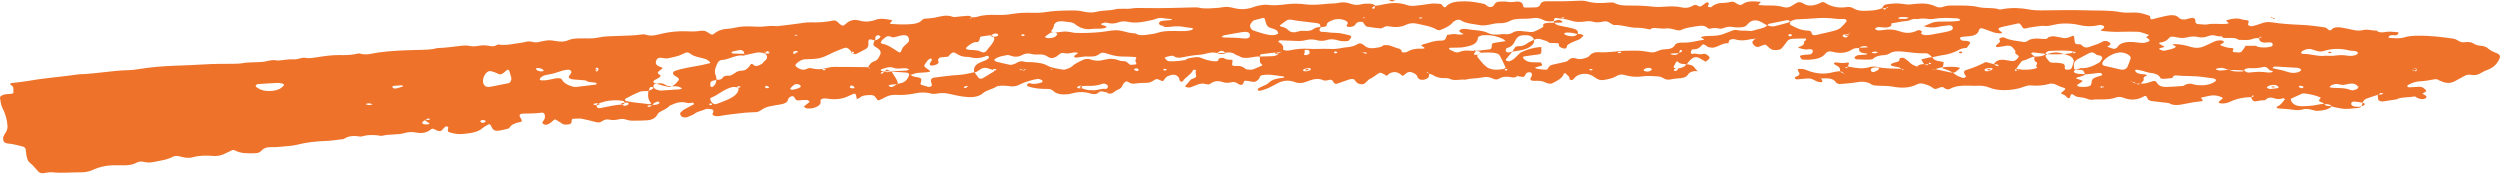 <svg width="194" height="14" viewBox="0 0 194 14" fill="none" xmlns="http://www.w3.org/2000/svg">
<path fill-rule="evenodd" clip-rule="evenodd" d="M182.988 6.783L183.072 6.722L182.939 6.713L182.988 6.783ZM163.15 6.786L163.245 6.719L163.085 6.71L163.15 6.786ZM46.238 5.402L46.394 5.448L46.41 5.37L46.238 5.402ZM61.693 4.06L61.797 4.097L61.819 4.042L61.693 4.06ZM110.197 1.383L110.296 1.418L110.314 1.364L110.197 1.383ZM105.835 1.43L105.932 1.359L105.761 1.353L105.835 1.43ZM92.604 2.762L92.671 2.706L92.567 2.7L92.604 2.762ZM92.605 2.762L92.681 2.706L92.557 2.699L92.605 2.762ZM81.58 5.441L81.664 5.387L81.529 5.378L81.58 5.441ZM46.327 5.455L46.461 5.42C46.424 5.401 46.39 5.371 46.349 5.367C46.215 5.353 46.154 5.383 46.198 5.43C46.215 5.448 46.283 5.447 46.327 5.455ZM55.088 8.155C55.134 8.15 55.208 8.15 55.223 8.139C55.25 8.117 55.269 8.084 55.245 8.064C55.164 7.999 55.074 8.007 55.03 8.084C55.018 8.105 55.066 8.131 55.088 8.155ZM57.188 6.734C57.215 6.76 57.237 6.8 57.272 6.807C57.316 6.816 57.383 6.808 57.418 6.788C57.507 6.737 57.467 6.692 57.315 6.686C57.274 6.684 57.23 6.717 57.188 6.734ZM59.414 4.102C59.462 4.124 59.501 4.157 59.547 4.159C59.594 4.161 59.695 4.128 59.69 4.118C59.663 4.071 59.609 4.026 59.565 3.98C59.518 3.997 59.454 4.01 59.429 4.031C59.404 4.053 59.417 4.082 59.414 4.102ZM61.758 2.773C61.803 2.761 61.849 2.75 61.894 2.738C61.866 2.721 61.827 2.685 61.81 2.689C61.742 2.701 61.681 2.726 61.617 2.746C61.664 2.755 61.711 2.764 61.758 2.773ZM63.961 5.459C64.004 5.445 64.048 5.432 64.092 5.419C64.054 5.4 64.02 5.368 63.978 5.364C63.843 5.349 63.783 5.379 63.831 5.428C63.851 5.448 63.916 5.449 63.961 5.459ZM66.222 4.137C66.241 4.114 66.281 4.09 66.274 4.068C66.266 4.045 66.215 4.024 66.183 4.003C66.141 4.021 66.08 4.037 66.062 4.059C66.045 4.079 66.06 4.11 66.088 4.129C66.103 4.139 66.175 4.135 66.222 4.137ZM77.314 5.437C77.303 5.412 77.303 5.371 77.279 5.363C77.235 5.349 77.166 5.34 77.127 5.353C76.993 5.399 77.01 5.449 77.169 5.471C77.212 5.477 77.266 5.449 77.314 5.437ZM79.305 5.477C79.374 5.454 79.443 5.431 79.512 5.409C79.484 5.385 79.447 5.339 79.429 5.342C79.354 5.357 79.286 5.387 79.215 5.412C79.245 5.434 79.275 5.455 79.305 5.477ZM79.39 2.798C79.437 2.78 79.494 2.768 79.525 2.743C79.535 2.734 79.489 2.676 79.457 2.671C79.31 2.647 79.229 2.683 79.253 2.758C79.259 2.776 79.342 2.785 79.39 2.798ZM90.412 5.475C90.456 5.458 90.5 5.441 90.544 5.424C90.517 5.398 90.497 5.353 90.464 5.348C90.319 5.329 90.242 5.365 90.273 5.433C90.284 5.454 90.364 5.462 90.412 5.475ZM99.372 4.033C99.279 4.039 99.187 4.044 99.095 4.049C99.132 4.069 99.166 4.097 99.209 4.104C99.252 4.111 99.309 4.102 99.352 4.09C99.37 4.085 99.366 4.053 99.372 4.033ZM101.558 5.412C101.533 5.387 101.498 5.339 101.485 5.342C101.407 5.358 101.334 5.386 101.26 5.41C101.287 5.434 101.322 5.48 101.339 5.476C101.415 5.463 101.485 5.435 101.558 5.412ZM103.609 4.144C103.661 4.13 103.739 4.12 103.758 4.101C103.781 4.078 103.782 4.037 103.744 4.021C103.622 3.973 103.523 3.994 103.51 4.074C103.506 4.096 103.574 4.12 103.609 4.144ZM110.149 1.428C110.202 1.433 110.259 1.446 110.306 1.439C110.342 1.434 110.365 1.403 110.394 1.383C110.351 1.368 110.31 1.344 110.265 1.342C110.217 1.339 110.163 1.355 110.118 1.37C110.111 1.372 110.138 1.408 110.149 1.428ZM116.93 5.342C116.888 5.349 116.826 5.352 116.809 5.364C116.779 5.385 116.748 5.417 116.769 5.435C116.845 5.498 116.931 5.489 116.974 5.412C116.986 5.391 116.946 5.365 116.93 5.342ZM121.205 1.433C121.27 1.426 121.334 1.419 121.399 1.412C121.383 1.39 121.37 1.35 121.351 1.349C121.287 1.347 121.222 1.359 121.157 1.365C121.173 1.388 121.189 1.411 121.205 1.433ZM123.474 5.463C123.518 5.448 123.562 5.433 123.606 5.419C123.569 5.398 123.535 5.363 123.494 5.359C123.359 5.345 123.298 5.38 123.345 5.436C123.361 5.455 123.429 5.454 123.474 5.463ZM125.686 4.12C125.733 4.118 125.777 4.095 125.823 4.082C125.795 4.061 125.772 4.025 125.74 4.022C125.602 4.01 125.525 4.04 125.551 4.093C125.559 4.11 125.64 4.122 125.686 4.12ZM139.041 2.772C139.074 2.711 139.035 2.662 138.913 2.64C138.889 2.635 138.815 2.667 138.797 2.689C138.745 2.75 138.789 2.801 138.918 2.821C138.945 2.825 138.999 2.789 139.041 2.772ZM143.325 2.779C143.371 2.767 143.417 2.755 143.463 2.742C143.437 2.723 143.415 2.691 143.384 2.687C143.247 2.67 143.168 2.696 143.189 2.747C143.196 2.764 143.278 2.769 143.325 2.779ZM152.207 4.002C152.153 4.007 152.072 4.005 152.051 4.018C152.017 4.039 151.992 4.076 152.019 4.094C152.119 4.159 152.224 4.151 152.274 4.073C152.286 4.052 152.231 4.026 152.207 4.002ZM154.239 5.454C154.291 5.456 154.347 5.467 154.394 5.458C154.43 5.452 154.454 5.421 154.483 5.402C154.439 5.386 154.397 5.36 154.351 5.357C154.304 5.355 154.25 5.372 154.208 5.389C154.199 5.392 154.227 5.431 154.239 5.454ZM156.683 5.436C156.671 5.415 156.668 5.383 156.646 5.376C156.601 5.362 156.535 5.348 156.497 5.359C156.362 5.399 156.379 5.442 156.539 5.463C156.583 5.468 156.635 5.446 156.683 5.436ZM160.947 4.135C160.991 4.116 161.034 4.097 161.078 4.078C161.041 4.054 161.007 4.013 160.966 4.008C160.829 3.992 160.769 4.034 160.817 4.108C160.829 4.127 160.902 4.126 160.947 4.135ZM162.979 6.753C163.009 6.775 163.047 6.819 163.066 6.815C163.145 6.801 163.219 6.773 163.295 6.751C163.264 6.729 163.24 6.698 163.203 6.689C163.103 6.666 163.026 6.692 162.979 6.753ZM176.53 6.769C176.517 6.751 176.511 6.722 176.49 6.718C176.445 6.708 176.388 6.703 176.344 6.711C176.209 6.738 176.225 6.77 176.388 6.789C176.431 6.794 176.483 6.776 176.53 6.769ZM180.648 4.055C180.676 4.078 180.698 4.113 180.732 4.12C180.776 4.129 180.843 4.128 180.878 4.111C180.968 4.065 180.929 4.023 180.777 4.014C180.736 4.012 180.692 4.041 180.648 4.055ZM75.112 6.709C75.081 6.692 75.038 6.657 75.023 6.661C74.945 6.682 74.87 6.71 74.806 6.743C74.789 6.752 74.803 6.796 74.825 6.815C74.841 6.829 74.909 6.84 74.924 6.832C74.991 6.796 75.047 6.753 75.112 6.709ZM108.02 0.105C108.106 0.107 108.194 0.077 108.281 0.061C108.197 0.04 108.113 0.003 108.027 0C107.941 -0.003 107.852 0.029 107.765 0.046C107.85 0.067 107.934 0.102 108.02 0.105ZM79.627 5.409C79.537 5.385 79.449 5.342 79.361 5.342C79.274 5.342 79.188 5.385 79.102 5.41C79.191 5.434 79.28 5.476 79.37 5.477C79.455 5.477 79.54 5.434 79.627 5.409ZM59.494 6.655C59.46 6.669 59.411 6.679 59.393 6.699C59.334 6.764 59.367 6.818 59.484 6.837C59.597 6.854 59.701 6.82 59.679 6.77C59.661 6.725 59.559 6.692 59.494 6.655ZM145.532 4.138C145.605 4.111 145.677 4.085 145.75 4.058C145.671 4.037 145.593 4.002 145.513 4.001C145.433 4 145.34 4.023 145.272 4.052C145.192 4.086 145.357 4.146 145.532 4.138ZM66.215 6.86C66.251 6.844 66.324 6.819 66.319 6.811C66.29 6.762 66.258 6.709 66.201 6.672C66.126 6.622 66.019 6.624 65.978 6.676C65.947 6.716 65.943 6.787 65.982 6.816C66.027 6.848 66.134 6.847 66.215 6.86ZM28.668 8.155C28.753 8.135 28.837 8.115 28.922 8.095C28.844 8.069 28.769 8.027 28.688 8.022C28.488 8.009 28.334 8.073 28.42 8.107C28.49 8.136 28.584 8.14 28.668 8.155ZM83.692 6.851C83.895 6.86 83.995 6.81 83.963 6.708C83.955 6.683 83.905 6.645 83.872 6.644C83.747 6.641 83.562 6.741 83.579 6.802C83.585 6.821 83.653 6.835 83.692 6.851ZM156.421 5.523C156.496 5.493 156.58 5.468 156.643 5.431C156.735 5.377 156.709 5.326 156.583 5.301C156.542 5.293 156.465 5.292 156.45 5.306C156.403 5.35 156.367 5.401 156.348 5.453C156.341 5.472 156.395 5.499 156.421 5.523ZM61.63 4.184C61.703 4.152 61.782 4.125 61.847 4.087C61.938 4.035 61.934 3.975 61.833 3.959C61.761 3.948 61.649 3.961 61.598 3.991C61.549 4.02 61.546 4.084 61.542 4.133C61.541 4.149 61.599 4.167 61.63 4.184ZM88.007 5.36C87.993 5.431 88.151 5.532 88.263 5.51C88.359 5.49 88.379 5.429 88.337 5.372C88.292 5.313 88.213 5.291 88.114 5.313C88.074 5.322 88.042 5.344 88.007 5.36ZM46.179 5.414C46.218 5.465 46.258 5.516 46.297 5.567C46.35 5.52 46.43 5.476 46.449 5.425C46.489 5.321 46.345 5.212 46.277 5.264C46.222 5.307 46.21 5.364 46.179 5.414ZM59.694 4.124C59.698 4.045 59.538 3.941 59.432 3.961C59.397 3.967 59.361 4.003 59.356 4.028C59.333 4.142 59.42 4.198 59.589 4.176C59.628 4.171 59.659 4.142 59.694 4.124ZM46.352 8.164C46.418 8.136 46.484 8.107 46.55 8.079C46.468 8.054 46.386 8.013 46.303 8.011C46.22 8.008 46.117 8.035 46.055 8.069C45.991 8.105 46.16 8.165 46.352 8.164ZM59.628 4.181C59.657 4.16 59.707 4.14 59.711 4.117C59.73 4.024 59.64 3.96 59.482 3.959C59.376 3.958 59.309 4 59.338 4.049C59.383 4.127 59.48 4.178 59.628 4.181ZM130.246 5.349C130.21 5.333 130.166 5.299 130.141 5.304C130.062 5.319 129.985 5.344 129.92 5.374C129.894 5.387 129.883 5.427 129.894 5.45C129.932 5.524 130.01 5.535 130.096 5.478C130.154 5.44 130.197 5.392 130.246 5.349ZM178.741 6.786C178.741 6.764 178.759 6.722 178.738 6.714C178.668 6.685 178.588 6.663 178.506 6.651C178.475 6.647 178.411 6.671 178.396 6.691C178.352 6.751 178.512 6.851 178.647 6.845C178.68 6.843 178.708 6.808 178.741 6.786ZM187.41 5.527C187.446 5.522 187.509 5.522 187.514 5.511C187.536 5.463 187.562 5.411 187.549 5.365C187.531 5.299 187.443 5.276 187.339 5.299C187.239 5.32 187.191 5.368 187.236 5.418C187.275 5.461 187.351 5.491 187.41 5.527ZM187.294 5.503C187.333 5.493 187.384 5.49 187.41 5.473C187.47 5.434 187.518 5.389 187.57 5.347C187.489 5.336 187.403 5.309 187.326 5.316C187.225 5.326 187.183 5.382 187.21 5.442C187.22 5.465 187.265 5.483 187.294 5.503ZM42.083 5.539C42.119 5.522 42.189 5.503 42.186 5.488C42.166 5.364 41.912 5.257 41.692 5.28C41.653 5.284 41.604 5.31 41.591 5.333C41.578 5.353 41.599 5.386 41.621 5.407C41.731 5.507 41.889 5.548 42.083 5.539ZM37.417 9.542C37.497 9.518 37.602 9.507 37.65 9.468C37.719 9.413 37.677 9.352 37.575 9.323C37.446 9.286 37.265 9.34 37.272 9.422C37.275 9.463 37.366 9.502 37.417 9.542ZM94.809 4.196C94.901 4.179 95.003 4.171 95.081 4.141C95.148 4.114 94.96 3.963 94.828 3.946C94.786 3.941 94.726 3.941 94.697 3.956C94.625 3.992 94.551 4.032 94.508 4.081C94.453 4.144 94.591 4.195 94.809 4.196ZM48.218 8.008C48.234 8.058 48.229 8.093 48.255 8.114C48.411 8.239 48.551 8.244 48.72 8.133C48.75 8.113 48.778 8.083 48.781 8.057C48.789 8.003 48.722 7.959 48.608 7.962C48.477 7.966 48.348 7.992 48.218 8.008ZM147.376 1.463C147.689 1.463 147.781 1.465 147.873 1.462C147.916 1.46 147.962 1.449 148.001 1.437C148.039 1.424 148.069 1.403 148.104 1.386C148.065 1.37 148.03 1.344 147.989 1.34C147.854 1.328 147.716 1.316 147.581 1.32C147.495 1.322 147.406 1.345 147.329 1.37C147.248 1.398 147.415 1.464 147.376 1.463ZM101.245 4.088C101.243 4.092 101.23 4.121 101.212 4.149C101.164 4.223 101.2 4.279 101.323 4.278C101.404 4.277 101.489 4.24 101.56 4.21C101.593 4.196 101.606 4.16 101.615 4.132C101.663 3.974 101.571 3.855 101.379 3.862C101.129 3.87 101.281 3.992 101.245 4.088ZM77.062 2.863C77.15 2.85 77.24 2.841 77.326 2.825C77.43 2.805 77.476 2.757 77.457 2.692C77.433 2.612 77.267 2.571 77.14 2.617C77.062 2.646 76.993 2.683 76.927 2.721C76.895 2.74 76.88 2.769 76.857 2.793C76.926 2.816 76.994 2.839 77.062 2.863ZM128.181 5.372C128.16 5.348 128.15 5.316 128.117 5.302C127.951 5.232 127.767 5.253 127.603 5.366C127.523 5.421 127.529 5.482 127.615 5.513C127.817 5.585 127.98 5.566 128.132 5.455C128.161 5.434 128.165 5.4 128.181 5.372ZM154.017 5.468C154.049 5.489 154.077 5.524 154.115 5.528C154.321 5.549 154.47 5.486 154.594 5.393C154.669 5.336 154.638 5.288 154.501 5.286C154.323 5.284 154.127 5.276 154.01 5.387C153.99 5.406 154.013 5.441 154.017 5.468ZM101.701 5.434C101.734 5.344 101.691 5.278 101.587 5.281C101.451 5.284 101.308 5.316 101.188 5.358C101.135 5.376 101.132 5.448 101.105 5.496C101.195 5.51 101.293 5.547 101.371 5.535C101.497 5.515 101.609 5.463 101.701 5.434ZM31.284 6.657C31.24 6.644 31.195 6.619 31.153 6.621C30.962 6.629 30.771 6.64 30.584 6.66C30.471 6.672 30.409 6.735 30.465 6.796C30.503 6.837 30.629 6.884 30.689 6.874C30.87 6.841 31.041 6.784 31.21 6.731C31.246 6.719 31.26 6.682 31.284 6.657ZM145.29 5.588C145.336 5.588 145.396 5.599 145.427 5.586C145.54 5.537 145.659 5.488 145.746 5.423C145.8 5.384 145.799 5.317 145.823 5.263C145.731 5.25 145.637 5.221 145.548 5.227C145.244 5.244 145.122 5.351 145.201 5.519C145.213 5.545 145.259 5.565 145.29 5.588ZM176.133 6.91C176.297 6.893 176.488 6.875 176.678 6.852C176.803 6.837 176.857 6.785 176.799 6.722C176.756 6.676 176.683 6.626 176.605 6.608C176.411 6.564 176.216 6.59 176.052 6.661C175.98 6.693 175.912 6.754 175.906 6.804C175.903 6.832 176.033 6.866 176.133 6.91ZM61.47 6.969C61.756 6.924 61.868 6.889 62.094 6.777C62.183 6.733 62.133 6.599 62.012 6.558C61.88 6.513 61.704 6.513 61.622 6.577C61.507 6.666 61.413 6.766 61.319 6.865C61.306 6.879 61.331 6.916 61.356 6.932C61.383 6.95 61.431 6.957 61.47 6.969ZM183.045 8.293C183.124 8.274 183.264 8.254 183.376 8.209C183.445 8.181 183.511 8.113 183.505 8.066C183.499 8.028 183.395 7.977 183.318 7.963C183.137 7.929 182.946 7.913 182.76 7.888C182.597 7.867 182.499 7.9 182.461 7.993C182.424 8.083 182.477 8.185 182.581 8.224C182.621 8.239 182.658 8.263 182.701 8.268C182.794 8.28 182.891 8.282 183.045 8.293ZM81.79 2.497C81.699 2.512 81.582 2.511 81.52 2.545C81.378 2.625 81.258 2.721 81.137 2.814C81.109 2.835 81.087 2.892 81.097 2.896C81.18 2.924 81.269 2.961 81.359 2.963C81.69 2.972 81.916 2.876 82.035 2.685C82.078 2.616 81.921 2.494 81.79 2.497ZM160.879 4.084C160.898 4.054 160.944 4.003 160.929 4C160.323 3.873 159.684 3.934 159.053 3.951C158.991 3.952 158.911 3.974 158.877 3.997C158.81 4.042 158.754 4.092 158.728 4.143C158.719 4.162 158.804 4.209 158.85 4.209C159.545 4.221 160.248 4.244 160.879 4.084ZM97 2.757C96.995 2.728 96.989 2.698 96.984 2.668C96.956 2.5 96.739 2.435 96.394 2.493C95.932 2.571 95.464 2.647 95.015 2.734C94.906 2.755 94.851 2.814 94.796 2.86C94.788 2.866 94.916 2.905 94.99 2.909C95.406 2.934 95.826 2.906 96.251 2.961C96.803 3.033 96.992 2.964 97 2.757ZM177.097 5.454C177.226 5.492 177.425 5.546 177.613 5.605C177.891 5.692 178.335 5.677 178.549 5.477C178.627 5.404 178.454 5.272 178.26 5.26C177.696 5.225 177.131 5.191 176.565 5.162C176.509 5.16 176.411 5.194 176.382 5.218C176.354 5.243 176.356 5.294 176.399 5.305C176.598 5.355 176.816 5.396 177.097 5.454ZM51.241 7.032C51.715 7.001 52.191 6.967 52.668 6.938C52.9 6.924 52.968 6.883 52.855 6.809C52.817 6.785 52.756 6.763 52.699 6.743C52.5 6.673 52.25 6.696 52.008 6.692C51.622 6.685 51.655 6.506 51.325 6.468C51.148 6.447 50.77 6.51 50.736 6.577C50.676 6.697 50.69 6.816 50.87 6.92C50.95 6.967 51.112 6.995 51.241 7.032ZM68.855 5.603C69.337 5.501 69.81 5.504 70.277 5.481C70.369 5.477 70.464 5.432 70.538 5.394C70.593 5.364 70.328 5.281 70.142 5.293C69.882 5.31 69.613 5.358 69.375 5.272C68.971 5.126 68.687 5.294 68.378 5.385C68.307 5.406 68.341 5.489 68.448 5.521C68.581 5.561 68.734 5.58 68.855 5.603ZM22.034 6.621C22.111 6.517 21.762 6.421 21.527 6.434C21.013 6.462 20.494 6.486 19.99 6.529C19.903 6.537 19.834 6.631 19.841 6.684C19.849 6.739 19.944 6.795 20.027 6.845C20.198 6.95 20.398 7.047 20.797 7.062C21.207 7.077 21.571 6.997 21.809 6.828C21.922 6.749 21.99 6.663 22.034 6.621ZM116.841 5.254C116.682 4.92 116.548 4.585 116.351 4.263C116.3 4.18 116.063 4.111 115.895 4.093C115.626 4.063 115.34 4.065 115.065 4.082C114.765 4.101 114.55 4.304 114.671 4.446C114.888 4.7 115.067 4.977 115.358 5.195C115.682 5.438 116.175 5.443 116.65 5.362C116.727 5.349 116.784 5.288 116.841 5.254ZM163.141 4.991C163.18 5.028 163.206 5.084 163.261 5.097C163.679 5.199 164.105 5.29 164.524 5.389C164.788 5.451 165.019 5.364 165.102 5.166C165.189 4.959 165.271 4.752 165.335 4.542C165.407 4.303 164.888 4.033 164.451 4.074C163.853 4.129 163.068 4.678 163.141 4.991ZM117.273 4.027C117.743 3.93 118.259 3.913 118.648 3.682C118.973 3.488 119.123 3.281 119.005 3.01C118.938 2.855 118.741 2.739 118.488 2.732C118.235 2.726 117.978 2.724 117.806 2.861C117.469 3.131 117.576 3.56 116.934 3.731C116.857 3.752 116.817 3.906 116.856 3.981C116.911 4.086 117.092 4.093 117.273 4.027ZM182.597 7.011C182.705 6.972 182.89 6.941 182.948 6.874C183.004 6.809 182.973 6.694 182.902 6.627C182.832 6.56 182.667 6.486 182.542 6.485C182.342 6.484 182.135 6.533 181.939 6.575C181.669 6.631 181.446 6.474 181.185 6.529C181.088 6.55 180.989 6.578 180.916 6.618C180.849 6.655 180.812 6.71 180.772 6.76C180.77 6.763 180.854 6.798 180.902 6.803C181.408 6.857 181.961 6.783 182.41 6.989C182.446 7.006 182.511 7.002 182.597 7.011ZM176.046 5.63C176.146 5.616 176.302 5.621 176.334 5.587C176.451 5.461 176.19 5.502 176.128 5.452C176.069 5.404 176.025 5.35 175.972 5.299C175.89 5.222 175.812 5.156 175.615 5.204C175.277 5.288 174.923 5.311 174.555 5.285C174.466 5.279 174.365 5.314 174.276 5.338C174.171 5.365 174.128 5.424 174.184 5.488C174.254 5.568 174.361 5.639 174.534 5.629C174.789 5.614 175.043 5.571 175.297 5.571C175.547 5.571 175.797 5.609 176.046 5.63ZM84.713 6.993C85.069 7.072 85.404 6.841 85.813 6.899C85.897 6.911 85.994 6.768 85.974 6.681C85.946 6.555 85.714 6.444 85.562 6.503C85.164 6.654 84.737 6.679 84.285 6.664C84.142 6.659 83.995 6.683 83.851 6.698C83.82 6.702 83.769 6.731 83.773 6.742C83.783 6.769 83.811 6.804 83.849 6.816C84.109 6.892 84.336 7.026 84.713 6.993ZM48.5 7.97C48.448 7.921 48.413 7.841 48.34 7.829C47.595 7.707 46.938 7.822 46.348 8.077C46.312 8.092 46.295 8.132 46.296 8.161C46.299 8.217 46.303 8.277 46.339 8.329C46.388 8.4 46.488 8.405 46.614 8.382C47.179 8.275 47.724 8.131 48.336 8.105C48.397 8.102 48.446 8.017 48.5 7.97ZM55.388 8.058C55.45 8.067 55.533 8.098 55.571 8.083C55.933 7.945 56.306 7.815 56.637 7.652C56.972 7.487 57.22 7.272 57.305 6.998C57.336 6.898 57.317 6.805 57.167 6.769C57.053 6.742 56.891 6.74 56.78 6.769C56.115 6.948 55.757 7.365 55.153 7.596C55.026 7.644 55.232 8.031 55.388 8.058ZM160.848 5.033C160.895 4.833 160.956 4.75 160.923 4.678C160.873 4.568 160.807 4.441 160.658 4.367C160.439 4.26 160.15 4.184 159.874 4.111C159.567 4.031 159.255 4.077 158.986 4.163C158.866 4.201 158.71 4.291 158.729 4.343C158.784 4.493 158.899 4.64 159.03 4.779C159.156 4.913 159.429 4.853 159.649 4.872C160.166 4.916 160.25 4.97 160.229 5.263C160.222 5.353 160.236 5.409 160.452 5.409C160.637 5.409 160.742 5.35 160.771 5.261C160.81 5.145 160.85 5.029 160.848 5.033ZM98.704 2.73C98.889 2.716 98.938 2.723 98.98 2.706C99.057 2.676 99.13 2.632 99.204 2.594C99.157 2.508 99.127 2.381 99.058 2.343C98.898 2.255 98.72 2.206 98.547 2.148C98.346 2.082 98.27 1.919 98.217 1.707C98.129 1.354 98.117 1.361 97.87 1.426C97.735 1.461 97.599 1.492 97.466 1.533C97.378 1.56 97.271 1.575 97.212 1.64C97.118 1.744 96.997 1.886 97 2.009C97.003 2.13 97.126 2.318 97.23 2.354C97.755 2.535 98.285 2.711 98.704 2.73ZM115.176 2.735C115.2 2.734 115.065 2.722 114.949 2.755C114.847 2.783 114.688 2.858 114.686 2.916C114.664 3.449 114.133 3.551 113.656 3.647C113.294 3.72 112.899 3.687 112.52 3.706C112.487 3.708 112.428 3.758 112.432 3.763C112.461 3.805 112.493 3.859 112.543 3.876C112.764 3.952 112.962 4.141 113.226 4.041C113.465 3.95 113.699 3.901 113.957 3.928C114.532 3.989 115.092 3.889 115.652 3.819C115.705 3.812 115.767 3.661 115.76 3.581C115.749 3.462 115.771 3.371 115.92 3.337C116.099 3.296 116.286 3.276 116.47 3.247C116.594 3.228 116.717 3.209 116.841 3.19C116.758 3.128 116.687 3.051 116.591 3.007C116.201 2.828 115.789 2.704 115.176 2.735ZM69.123 2.84C68.847 2.78 68.846 2.776 68.459 3.101C68.411 3.141 68.38 3.241 68.341 3.313C68.37 3.339 68.399 3.384 68.43 3.388C68.9 3.454 69.324 3.786 69.759 4.06C69.808 4.09 69.915 4.044 69.932 3.982C70.043 3.576 70.284 3.497 70.472 3.287C70.535 3.216 70.566 3.1 70.529 2.986C70.501 2.897 70.444 2.8 70.389 2.778C70.09 2.657 69.793 2.797 69.499 2.864C69.365 2.894 69.243 2.934 69.123 2.84ZM76.88 2.73C76.646 2.762 76.396 2.794 76.146 2.831C76.113 2.836 76.064 2.863 76.056 2.893C76.013 3.065 75.996 3.271 75.806 3.263C75.496 3.249 75.258 3.456 75.017 3.657C74.989 3.68 74.975 3.731 74.954 3.769C74.984 3.791 75.013 3.823 75.045 3.832C75.397 3.93 75.772 3.826 76.111 4.01C76.306 4.116 76.461 4.083 76.593 3.888C76.78 3.612 77.047 3.423 77.154 3.064C77.172 3.004 77.132 2.887 77.09 2.835C77.043 2.779 76.963 2.769 76.88 2.73ZM161.455 5.284C161.944 5.332 162.424 5.132 162.891 4.861C162.982 4.808 163.051 4.67 163.124 4.564C163.139 4.542 163.14 4.47 163.126 4.446C162.997 4.223 162.779 4.352 162.632 4.21C162.431 4.018 162.236 4.042 162.023 4.169C161.759 4.327 161.484 4.445 161.219 4.6C161.124 4.657 161.016 4.747 160.968 4.865C160.921 4.977 160.927 5.15 160.944 5.288C160.958 5.406 161.036 5.427 161.115 5.396C161.218 5.354 161.324 5.326 161.455 5.284ZM180.434 4.325C180.77 4.325 180.981 4.349 181.169 4.319C181.512 4.266 181.829 4.26 182.177 4.32C182.407 4.36 182.682 4.337 182.885 4.233C182.946 4.202 182.963 4.133 182.977 4.08C182.982 4.061 182.922 4.034 182.887 4.013C182.73 3.918 182.504 3.963 182.328 3.919C181.638 3.745 180.968 3.75 180.303 3.962C180.109 4.023 179.916 3.994 179.731 3.935C179.599 3.893 179.471 3.843 179.332 3.813C179.083 3.76 178.769 3.854 178.584 4.031C178.561 4.053 178.567 4.091 178.581 4.118C178.594 4.144 178.638 4.185 178.664 4.184C179.314 4.157 179.908 4.414 180.434 4.325ZM42.043 6.24C42.465 6.256 42.776 6.138 43.134 6.078C43.321 6.046 43.556 6.079 43.597 6.161C43.693 6.357 43.886 6.524 44.246 6.657C44.396 6.712 44.546 6.766 44.754 6.743C45.253 6.687 45.748 6.626 46.242 6.563C46.276 6.558 46.299 6.512 46.295 6.487C46.292 6.462 46.26 6.421 46.22 6.416C45.931 6.38 45.59 6.388 45.448 6.238C45.131 6.214 44.814 6.192 44.498 6.166C44.238 6.144 44.087 6.035 44.146 5.915C44.159 5.888 44.189 5.863 44.209 5.837C44.304 5.706 44.43 5.577 44.245 5.441C44.15 5.372 43.8 5.409 43.263 5.604C43.005 5.698 42.742 5.754 42.438 5.805C42.095 5.861 41.845 6.056 41.892 6.194C41.898 6.212 41.991 6.225 42.043 6.24ZM37.749 6.728C37.824 6.734 37.901 6.756 37.973 6.745C38.459 6.671 38.936 6.545 39.422 6.466C39.613 6.435 39.725 6.205 39.666 5.988C39.623 5.828 39.578 5.668 39.524 5.512C39.49 5.414 39.415 5.381 39.341 5.434C39.247 5.5 39.166 5.587 39.075 5.659C38.947 5.76 38.821 5.813 38.657 5.727C38.488 5.639 38.305 5.577 38.122 5.527C37.965 5.483 37.824 5.557 37.713 5.683C37.546 5.872 37.466 6.1 37.479 6.366C37.487 6.515 37.632 6.712 37.749 6.728ZM141.278 2.632C141.441 2.597 141.608 2.568 141.766 2.526C142.08 2.442 142.439 2.389 142.687 2.253C142.933 2.118 143.066 1.898 143.248 1.715C143.351 1.612 143.279 1.484 143.105 1.475C142.935 1.467 142.759 1.49 142.594 1.47C141.803 1.372 141.34 1.37 140.612 1.438C140.218 1.475 139.814 1.473 139.417 1.5C139.309 1.507 139.208 1.553 139.104 1.582C138.892 1.64 138.811 1.858 138.972 1.943C139.369 2.155 139.76 2.371 140.323 2.376C140.408 2.377 140.562 2.446 140.564 2.486C140.579 2.773 140.811 2.764 141.12 2.675C141.172 2.66 141.225 2.647 141.278 2.632ZM84.195 4.384C84.011 4.408 83.782 4.438 83.553 4.465C83.456 4.477 83.381 4.45 83.356 4.394C83.347 4.371 83.369 4.339 83.389 4.315C83.409 4.291 83.444 4.27 83.473 4.248C83.53 4.205 83.61 4.168 83.639 4.119C83.663 4.078 83.459 4.052 83.25 4.084C83.028 4.118 82.824 4.192 82.578 4.12C82.443 4.081 82.311 4.125 82.219 4.199C82.135 4.267 82.061 4.34 81.962 4.399C81.732 4.537 81.503 4.535 81.351 4.427C81.158 4.292 80.955 4.201 80.632 4.224C80.451 4.237 80.242 4.236 80.08 4.194C79.779 4.116 79.549 4.144 79.315 4.272C79.041 4.423 78.74 4.444 78.417 4.316C78.345 4.288 78.233 4.26 78.16 4.274C77.808 4.34 77.437 4.393 77.199 4.588C77.136 4.639 77.148 4.688 77.233 4.736C77.267 4.755 77.295 4.784 77.335 4.793C77.678 4.875 78.021 4.958 78.37 5.029C78.445 5.044 78.554 5.015 78.637 4.992C78.72 4.969 78.8 4.935 78.864 4.895C79.037 4.79 79.213 4.706 79.477 4.785C79.653 4.838 79.843 4.81 80.027 4.822C80.493 4.851 80.95 4.896 81.317 5.109C81.629 5.29 82.069 5.322 82.463 5.403C82.539 5.419 82.657 5.401 82.73 5.373C82.887 5.314 83.07 5.255 83.164 5.167C83.398 4.945 83.729 4.791 84.065 4.638C84.221 4.567 84.415 4.543 84.594 4.604C84.942 4.722 85.269 4.753 85.659 4.645C86.053 4.537 86.477 4.533 86.864 4.697C86.936 4.728 87.044 4.743 87.133 4.74C87.43 4.732 87.504 4.877 87.638 4.984C87.663 5.005 87.711 5.03 87.746 5.029C87.882 5.024 88.021 5.019 88.148 4.994C88.177 4.988 88.192 4.895 88.162 4.857C88.073 4.744 88.104 4.639 88.17 4.531C88.206 4.471 88.163 4.428 88.038 4.421C87.758 4.406 87.477 4.384 87.197 4.389C86.807 4.395 86.457 4.329 86.12 4.223C85.995 4.183 85.87 4.144 85.741 4.111C85.602 4.075 85.463 4.077 85.364 4.154C85.186 4.294 84.988 4.402 84.665 4.385C84.525 4.378 84.384 4.384 84.195 4.384ZM128.032 2.305L128.069 2.289C127.726 2.225 127.392 2.15 127.016 2.154C126.391 2.161 125.871 1.899 125.228 1.944C125.12 1.886 125 1.833 124.909 1.768C124.769 1.668 124.611 1.62 124.384 1.675C124.14 1.734 123.895 1.767 123.64 1.692C123.448 1.635 123.241 1.628 123.038 1.663C122.615 1.735 122.198 1.715 121.846 1.584C121.526 1.465 121.155 1.47 120.819 1.4C120.661 1.367 120.603 1.423 120.585 1.55C120.554 1.772 120.689 1.928 121.097 2.006C121.439 2.071 121.78 2.14 122.108 2.223C122.365 2.289 122.464 2.418 122.443 2.571C122.44 2.599 122.435 2.627 122.432 2.655C122.294 2.621 122.16 2.578 122.016 2.555C121.874 2.532 121.721 2.52 121.574 2.524C121.501 2.526 121.366 2.582 121.373 2.601C121.391 2.649 121.46 2.699 121.535 2.731C121.611 2.765 121.715 2.783 121.812 2.799C122.104 2.847 122.301 2.789 122.403 2.634C122.453 2.635 122.507 2.63 122.555 2.637C122.864 2.682 122.933 2.738 122.805 2.846C122.698 2.937 122.605 3.052 122.447 3.104C122.137 3.207 121.869 3.328 121.652 3.482C121.599 3.52 121.6 3.581 121.585 3.633C121.54 3.781 121.443 3.806 121.23 3.728C121.053 3.663 120.932 3.586 120.976 3.46C120.998 3.399 120.941 3.356 120.814 3.349C120.613 3.337 120.409 3.333 120.207 3.326C120.109 3.179 119.841 3.139 119.632 3.065C119.411 2.986 119.224 2.996 119.068 3.074C118.879 3.168 118.662 3.252 118.514 3.363C118.325 3.505 118.132 3.604 117.781 3.588C117.709 3.584 117.578 3.645 117.556 3.688C117.389 4.01 117.114 4.306 116.85 4.606C116.831 4.627 116.844 4.663 116.866 4.686C116.889 4.709 116.936 4.729 116.98 4.741C117.023 4.752 117.089 4.763 117.122 4.753C117.453 4.654 117.58 4.469 117.759 4.305C117.862 4.21 117.946 4.099 118.094 4.031C118.529 3.833 119.014 3.677 119.603 3.648C119.605 3.787 119.623 3.927 119.606 4.065C119.595 4.147 119.526 4.212 119.334 4.232C118.986 4.269 118.645 4.324 118.302 4.374C118.147 4.396 118.145 4.46 118.257 4.576C118.412 4.738 118.626 4.839 118.984 4.834C119.191 4.831 119.398 4.843 119.606 4.848L119.573 4.83C119.586 4.858 119.597 4.885 119.612 4.912C119.716 5.095 119.715 5.093 119.34 5.172C119.252 5.19 119.182 5.234 119.104 5.267C119.186 5.296 119.261 5.337 119.351 5.352C119.499 5.377 119.656 5.385 119.81 5.399C120.034 5.419 120.072 5.42 120.136 5.291C120.193 5.176 120.266 5.074 120.465 5.024C120.794 4.942 121.138 4.879 121.469 4.798C121.61 4.764 121.694 4.696 121.771 4.618C121.879 4.51 122.078 4.465 122.293 4.536C122.626 4.647 122.897 4.549 123.153 4.461C123.27 4.422 123.329 4.329 123.403 4.258C123.542 4.125 123.754 4.031 124.029 4.05C124.818 4.106 125.563 3.94 126.342 3.935C126.744 3.933 127.176 3.916 127.5 3.967C127.649 3.991 127.809 3.999 127.949 4.033C128.159 4.083 128.346 4.08 128.525 4.004C128.731 3.916 128.944 3.83 129.215 3.825C129.638 3.816 129.871 3.704 129.978 3.485C130.036 3.367 130.241 3.32 130.456 3.304C130.558 3.297 130.664 3.304 130.768 3.304C131.294 3.303 131.74 3.146 132.234 3.083C132.214 3.057 132.206 3.026 132.173 3.006C132.088 2.955 131.873 2.895 132.104 2.842C132.335 2.79 132.613 2.785 132.871 2.783C133.253 2.78 133.58 2.718 133.873 2.587C134.032 2.516 134.218 2.462 134.38 2.392C134.512 2.336 134.662 2.298 134.808 2.336C135.104 2.414 135.424 2.352 135.723 2.4C135.814 2.415 135.951 2.411 136.022 2.383C136.356 2.253 136.816 2.233 137.064 2.033C137.092 2.01 137.095 1.979 137.11 1.952C137.289 2.004 137.477 2.086 137.679 2.041C138.057 1.956 138.419 1.849 138.782 1.746C138.885 1.717 138.912 1.66 138.861 1.609C138.803 1.552 138.713 1.554 138.594 1.579C138.165 1.668 137.728 1.746 137.302 1.839C137.225 1.856 137.187 1.925 137.131 1.969C136.991 1.889 136.851 1.809 136.709 1.729C136.329 1.517 135.999 1.528 135.73 1.764C135.648 1.835 135.588 1.914 135.508 1.986C135.39 2.094 135.19 2.123 134.977 2.125C134.824 2.126 134.657 2.131 134.518 2.103C134.244 2.047 134.018 2.076 133.79 2.162C133.664 2.21 133.528 2.249 133.357 2.208C133.159 2.161 132.95 2.168 132.752 2.213C132.628 2.242 132.557 2.227 132.496 2.162C132.36 2.017 132.128 1.964 131.85 2.009C131.36 2.089 130.834 2.127 130.439 2.336C130.387 2.363 130.243 2.363 130.16 2.347C129.868 2.291 129.586 2.167 129.277 2.207C128.904 2.257 128.567 2.138 128.217 2.186C128.141 2.197 128.093 2.264 128.032 2.305ZM112.867 1.645L112.896 1.631C112.857 1.647 112.796 1.66 112.782 1.68C112.592 1.954 112.214 2.155 111.773 2.327C111.721 2.348 111.551 2.339 111.514 2.314C111.125 2.053 110.524 1.969 109.98 1.842C109.69 1.775 109.382 1.789 109.136 1.911C108.775 2.09 108.356 2.138 107.877 2.062C107.828 2.055 107.777 2.05 107.731 2.04C107.543 2.001 107.467 2.076 107.359 2.126C107.287 2.159 107.185 2.211 107.116 2.204C106.771 2.17 106.429 2.126 106.095 2.072C106.02 2.06 105.967 1.996 105.928 1.951C105.868 1.883 105.834 1.809 105.78 1.739C105.732 1.678 105.491 1.677 105.381 1.719C105.202 1.787 105.207 1.899 105.105 1.984C105.02 2.056 104.887 2.084 104.729 2.09C104.568 2.096 104.454 2.033 104.503 1.958C104.566 1.86 104.644 1.768 104.515 1.667C104.276 1.481 103.805 1.42 103.458 1.546C103.21 1.635 102.959 1.751 102.96 1.906C102.961 2.105 102.686 2.078 102.469 2.113C102.451 1.847 102.423 1.826 102.058 1.776C101.43 1.689 100.779 1.649 100.168 1.525C100.026 1.496 99.879 1.558 99.788 1.62C99.638 1.721 99.508 1.83 99.362 1.932C99.281 1.989 99.294 2.024 99.408 2.057C99.537 2.094 99.681 2.129 99.778 2.183C99.944 2.276 99.98 2.419 100.224 2.484C100.558 2.573 100.766 2.378 101.066 2.391C101.166 2.395 101.267 2.395 101.367 2.399C101.653 2.41 101.834 2.335 101.978 2.22C102.098 2.125 102.296 2.104 102.501 2.096C102.474 2.143 102.448 2.191 102.419 2.237C102.351 2.347 102.424 2.471 102.579 2.471C102.923 2.47 103.246 2.552 103.577 2.548C104.001 2.543 104.326 2.653 104.683 2.728C104.852 2.764 104.9 2.866 104.804 2.983C104.748 3.052 104.68 3.118 104.618 3.186L104.639 3.176C104.388 3.206 104.121 3.218 103.901 3.151C103.578 3.053 103.29 3 102.931 3.115C102.716 3.184 102.445 3.187 102.206 3.122C101.916 3.044 101.634 3.039 101.34 3.112C101.109 3.17 100.869 3.192 100.608 3.177C100.21 3.155 99.809 3.144 99.409 3.13C99.297 3.126 99.222 3.153 99.207 3.204C99.2 3.227 99.206 3.26 99.234 3.275C99.535 3.434 99.632 3.618 99.554 3.833C99.546 3.855 99.68 3.905 99.763 3.918C99.853 3.932 99.974 3.932 100.059 3.913C100.576 3.794 101.103 3.749 101.675 3.791C102.02 3.816 102.379 3.786 102.731 3.786C103.034 3.787 103.341 3.813 103.637 3.793C103.93 3.773 104.205 3.693 104.498 3.67C104.871 3.641 105.147 3.557 105.368 3.406C105.459 3.343 105.643 3.367 105.748 3.439C105.864 3.52 105.954 3.615 106.099 3.678C106.201 3.723 106.385 3.752 106.516 3.741C106.861 3.712 107.214 3.672 107.391 3.488L107.362 3.501C107.51 3.506 107.68 3.49 107.802 3.521C108.023 3.578 108.203 3.677 108.425 3.733C108.682 3.797 108.78 3.886 108.778 4.028C108.777 4.077 109.083 4.089 109.184 4.027C109.497 3.834 109.88 3.746 110.375 3.775C110.51 3.783 110.571 3.745 110.532 3.695C110.516 3.674 110.472 3.659 110.444 3.64C110.255 3.512 110.245 3.495 110.374 3.462C110.857 3.338 111.275 3.14 111.874 3.15C112.027 3.152 112.139 3.09 112.174 3.008C112.217 2.909 112.256 2.809 112.296 2.709L112.269 2.725C112.548 2.667 112.822 2.602 113.138 2.673C113.223 2.692 113.338 2.681 113.438 2.676C113.484 2.674 113.527 2.655 113.572 2.643C113.544 2.625 113.523 2.603 113.489 2.589C113.328 2.521 113.171 2.435 113.28 2.334C113.382 2.239 113.635 2.22 113.824 2.256C114.378 2.36 115.026 2.331 115.489 2.569C115.712 2.684 116.021 2.707 116.34 2.674C116.486 2.659 116.647 2.633 116.782 2.65C117.084 2.69 117.254 2.613 117.422 2.51C117.561 2.425 117.767 2.395 117.968 2.404C118.217 2.416 118.46 2.459 118.708 2.482C118.862 2.496 119.008 2.479 119.126 2.421C119.305 2.331 119.495 2.246 119.663 2.151C119.724 2.117 119.779 2.055 119.763 2.014C119.692 1.836 119.902 1.784 120.175 1.772C120.476 1.759 120.781 1.765 121.083 1.76C121.22 1.758 121.284 1.717 121.231 1.661C121.192 1.62 121.121 1.577 121.043 1.558C120.88 1.518 120.771 1.599 120.637 1.625C120.327 1.685 120.014 1.678 119.788 1.56C119.52 1.42 119.284 1.348 118.87 1.418C118.545 1.472 118.168 1.442 117.819 1.468C117.627 1.483 117.392 1.51 117.271 1.576C117.015 1.716 116.754 1.812 116.361 1.801C116.046 1.793 115.78 1.878 115.496 1.931C115.315 1.965 115.078 1.991 114.909 1.961C114.354 1.861 113.718 1.832 113.331 1.557C113.295 1.531 113.14 1.526 113.063 1.541C112.983 1.557 112.931 1.609 112.867 1.645ZM90.208 2.001C90.357 1.973 90.387 1.951 90.306 1.957C90.278 1.959 90.262 1.994 90.24 2.014C89.95 1.954 89.896 1.85 89.964 1.729C90.024 1.621 90.25 1.61 90.459 1.592C90.564 1.583 90.669 1.574 90.775 1.566C90.921 1.554 90.983 1.531 90.935 1.503C90.909 1.487 90.854 1.475 90.807 1.47C90.652 1.453 90.486 1.448 90.339 1.422C90.126 1.385 89.932 1.369 89.751 1.444C89.473 1.558 89.117 1.614 88.776 1.68C88.368 1.759 87.944 1.784 87.531 1.694C87.252 1.633 87.023 1.653 86.797 1.733C86.525 1.829 86.239 1.866 85.921 1.768C85.883 1.756 85.813 1.748 85.773 1.754C85.677 1.77 85.575 1.789 85.504 1.818C85.419 1.854 85.43 1.903 85.513 1.936C85.589 1.966 85.678 1.991 85.765 2.016C85.877 2.048 85.898 2.087 85.817 2.134C85.785 2.153 85.753 2.174 85.709 2.185C85.369 2.262 84.977 2.201 84.625 2.255C84.529 2.27 84.401 2.271 84.306 2.257C84.158 2.234 83.995 2.205 83.893 2.157C83.715 2.074 83.544 1.981 83.435 1.88C83.305 1.759 83.088 1.718 82.813 1.697C82.708 1.689 82.609 1.669 82.506 1.657C82.219 1.623 81.972 1.681 81.887 1.8C81.856 1.843 81.796 1.886 81.793 1.93C81.781 2.089 81.712 2.242 81.577 2.391C81.526 2.449 81.707 2.513 81.869 2.516C82.149 2.522 82.394 2.448 82.648 2.447C82.897 2.446 83.146 2.513 83.397 2.548C83.446 2.555 83.504 2.551 83.557 2.553C84.152 2.576 84.741 2.547 85.319 2.497C85.735 2.461 86.129 2.365 86.546 2.348C87.047 2.327 87.394 2.532 87.873 2.574C87.976 2.583 88.123 2.589 88.167 2.619C88.394 2.771 88.689 2.736 89.008 2.696C89.321 2.658 89.625 2.616 89.885 2.529C90.198 2.425 90.57 2.404 90.951 2.404C91.273 2.404 91.596 2.417 91.918 2.411C92.074 2.408 92.237 2.385 92.378 2.355C92.464 2.337 92.528 2.291 92.576 2.252C92.622 2.215 92.557 2.182 92.427 2.165C92.273 2.145 92.108 2.134 91.966 2.104C91.608 2.027 91.252 2.021 90.874 2.075C90.729 2.095 90.56 2.102 90.41 2.093C90.334 2.088 90.275 2.033 90.208 2.001ZM172.38 2.797C172.415 2.787 172.452 2.779 172.484 2.767C172.502 2.76 172.512 2.745 172.526 2.734C172.487 2.76 172.447 2.786 172.408 2.812C172.32 2.815 172.227 2.83 172.147 2.818C171.985 2.794 171.828 2.725 171.675 2.731C171.513 2.737 171.358 2.808 171.202 2.852C170.996 2.91 170.793 2.925 170.572 2.872C170.269 2.8 169.973 2.83 169.682 2.905C169.428 2.97 169.182 2.954 168.921 2.895C168.537 2.809 168.419 2.821 168.277 2.99C168.134 3.162 167.935 3.263 167.612 3.304C167.531 3.314 167.524 3.369 167.593 3.419C167.647 3.456 167.715 3.488 167.78 3.52C168.023 3.638 168.024 3.637 167.681 3.717C167.519 3.754 167.507 3.795 167.636 3.854C167.739 3.902 167.857 3.96 167.985 3.929C168.264 3.863 168.57 3.821 168.787 3.688C168.857 3.645 168.861 3.602 168.782 3.559C168.752 3.542 168.705 3.534 168.675 3.518C168.645 3.501 168.616 3.479 168.606 3.457C168.603 3.449 168.658 3.423 168.687 3.423C169.184 3.415 169.621 3.522 170.047 3.649C170.395 3.753 170.726 3.728 171.032 3.597C171.24 3.507 171.435 3.409 171.637 3.316C171.739 3.269 171.836 3.219 171.947 3.18C172.019 3.156 172.11 3.145 172.195 3.137C172.329 3.125 172.47 3.133 172.543 3.202C172.625 3.278 172.526 3.331 172.429 3.385C172.244 3.489 172.254 3.489 172.375 3.539C172.626 3.642 172.888 3.723 173.208 3.734C173.313 3.737 173.342 3.785 173.302 3.845C173.287 3.868 173.27 3.892 173.267 3.916C173.25 4.031 173.277 4.05 173.467 4.053C173.596 4.055 173.747 4.086 173.847 4.058C173.942 4.031 173.997 3.948 174.045 3.884C174.13 3.771 174.195 3.654 174.269 3.54L174.241 3.553C174.515 3.553 174.789 3.553 175.063 3.553L175.039 3.54C175.099 3.573 175.15 3.621 175.222 3.636C175.558 3.706 175.898 3.709 176.225 3.617C176.358 3.58 176.369 3.504 176.363 3.431C176.355 3.346 176.259 3.287 176.13 3.287C176.045 3.288 175.96 3.296 175.875 3.302C175.617 3.321 175.444 3.276 175.361 3.157C175.315 3.092 175.322 3.016 175.305 2.944C175.374 2.927 175.444 2.909 175.513 2.891C175.483 2.877 175.447 2.847 175.426 2.85C175.333 2.865 175.303 2.905 175.33 2.958C175.161 2.963 174.984 2.948 174.837 3.011C174.617 3.106 174.366 3.113 174.104 3.1C173.977 3.093 173.848 3.095 173.719 3.093L173.739 3.106C173.612 3.008 173.452 2.943 173.224 2.944C173.018 2.945 172.811 2.952 172.607 2.942C172.471 2.935 172.42 2.863 172.38 2.797ZM67.347 5.239C67.464 5.035 67.585 4.834 67.853 4.752C68.133 4.665 68.201 4.435 68.305 4.232C68.385 4.076 68.325 3.931 68.2 3.82C68.081 3.715 67.924 3.644 67.806 3.538C67.765 3.501 67.778 3.403 67.792 3.337C67.808 3.265 67.852 3.197 67.884 3.127C68.054 3.108 68.186 3.032 68.287 2.914C68.31 2.887 68.332 2.824 68.321 2.817C68.265 2.778 68.194 2.726 68.134 2.731C68.068 2.736 67.97 2.787 67.951 2.837C67.914 2.934 67.923 3.045 67.913 3.15C67.83 3.126 67.748 3.101 67.665 3.077C67.484 3.025 67.401 3.061 67.39 3.187C67.383 3.264 67.385 3.342 67.388 3.419C67.395 3.583 67.339 3.721 67.172 3.81C66.947 3.93 66.72 4.047 66.493 4.165C66.375 4.226 66.226 4.205 66.14 4.11C66.085 4.051 66.05 3.978 65.994 3.92C65.783 3.698 65.663 3.661 65.438 3.749C65.197 3.843 64.956 3.938 64.719 4.04C64.365 4.194 64.032 4.405 63.66 4.499C63.285 4.592 62.874 4.579 62.478 4.599C62.189 4.615 61.995 4.762 61.806 4.928C61.695 5.027 61.704 5.126 61.821 5.207C62.08 5.385 62.347 5.495 62.666 5.322C62.792 5.254 62.921 5.284 63.047 5.314C63.398 5.398 63.739 5.391 64.088 5.293C64.294 5.235 64.516 5.191 64.731 5.19C65.612 5.188 66.492 5.204 67.373 5.214C67.389 5.244 67.401 5.277 67.424 5.302C67.437 5.316 67.467 5.318 67.49 5.325C67.493 5.265 67.445 5.236 67.347 5.239ZM70.671 5.805C70.811 5.971 71.077 5.958 71.295 6.014C71.487 6.064 71.533 6.148 71.474 6.332C71.403 6.554 71.405 6.555 71.635 6.625C71.766 6.665 71.897 6.706 72.031 6.741C72.16 6.775 72.332 6.681 72.316 6.584C72.306 6.52 72.278 6.457 72.261 6.392C72.203 6.162 72.282 6.045 72.525 6.017C73.139 5.945 73.751 5.848 74.369 5.817C74.812 5.794 75.206 5.695 75.612 5.602C75.718 5.746 75.823 5.891 75.933 6.034C76.001 6.122 76.163 6.132 76.284 6.059C76.564 5.89 76.847 5.722 77.125 5.55C77.195 5.507 77.156 5.461 77.038 5.424C76.91 5.384 76.786 5.338 76.658 5.298C76.471 5.241 76.291 5.251 76.135 5.343C75.959 5.446 75.838 5.597 75.584 5.628C75.583 5.562 75.581 5.496 75.582 5.431C75.588 5.182 75.731 4.988 76.046 4.855C76.289 4.752 76.563 4.676 76.733 4.506C76.756 4.483 76.755 4.437 76.737 4.41C76.691 4.336 76.61 4.309 76.533 4.344C76.145 4.516 75.737 4.552 75.3 4.445C75.211 4.424 75.112 4.413 75.018 4.413C74.652 4.414 74.391 4.279 74.144 4.115C74.029 4.039 73.894 4.061 73.787 4.163C73.703 4.242 73.635 4.33 73.559 4.413L73.577 4.399C73.389 4.415 73.199 4.428 73.011 4.449C72.888 4.463 72.794 4.559 72.793 4.669C72.792 4.762 72.895 4.862 72.769 4.945C72.63 5.036 72.461 5.092 72.266 5.089C72.23 5.088 72.176 5.052 72.163 5.025C72.097 4.883 72.287 4.786 72.31 4.659C72.315 4.63 72.309 4.593 72.286 4.57C72.233 4.519 72.159 4.535 72.082 4.607C72.053 4.633 72.013 4.654 71.99 4.682C71.942 4.738 71.903 4.798 71.861 4.857C71.654 5.137 71.652 5.139 72.064 5.417C72.145 5.472 72.194 5.515 72.144 5.558C72.118 5.58 72.06 5.591 72.015 5.595C71.778 5.616 71.542 5.641 71.304 5.65C71.053 5.66 70.855 5.754 70.641 5.824C70.634 5.796 70.634 5.765 70.617 5.74C70.606 5.724 70.57 5.717 70.546 5.705C70.588 5.738 70.63 5.771 70.671 5.805ZM149.262 2.038C149.449 1.963 149.648 1.893 149.817 1.812C150.002 1.723 150.227 1.682 150.516 1.675C150.999 1.665 151.493 1.695 151.961 1.622C152.085 1.603 152.144 1.567 152.098 1.523C152.061 1.487 151.995 1.433 151.927 1.429C151.341 1.397 150.752 1.354 150.17 1.449C150.029 1.472 149.841 1.494 149.709 1.476C149.385 1.433 149.083 1.415 148.775 1.485C148.357 1.408 148.255 1.612 147.963 1.627C147.57 1.647 147.272 1.747 146.907 1.787C146.688 1.811 146.782 1.882 146.775 1.942C146.762 2.059 146.531 2.144 146.261 2.136C146.105 2.131 145.954 2.106 145.799 2.099C145.69 2.093 145.506 2.184 145.5 2.236C145.494 2.286 145.702 2.372 145.817 2.364C145.92 2.356 146.026 2.348 146.121 2.332C146.567 2.255 146.968 2.283 147.336 2.403C147.42 2.431 147.503 2.458 147.589 2.484C147.631 2.497 147.68 2.507 147.727 2.518C147.991 2.579 148.321 2.553 148.601 2.447C148.678 2.417 148.733 2.379 148.813 2.351C148.846 2.339 148.942 2.334 148.966 2.344C149.039 2.371 149.137 2.407 149.14 2.441C149.147 2.519 148.983 2.598 149.176 2.674C149.426 2.773 149.677 2.719 149.922 2.676C150.317 2.606 150.722 2.542 151.094 2.456C151.499 2.363 151.601 2.268 151.51 2.079C151.467 1.989 151.372 1.95 151.216 1.968C151.112 1.98 151.005 1.989 150.903 2.003C150.749 2.024 150.584 2.039 150.449 2.073C150.007 2.181 149.617 2.126 149.232 2.026L149.262 2.038ZM59.289 4.762L59.266 4.785C59.329 4.735 59.409 4.694 59.452 4.632C59.608 4.405 59.495 4.153 59.208 4.102C59.043 4.073 58.864 4.056 58.703 4.084C58.368 4.143 58.04 4.235 57.709 4.314C57.082 4.219 56.58 4.637 55.978 4.658C55.877 4.662 55.738 4.776 55.693 4.868C55.543 5.182 55.386 5.5 55.541 5.859C55.587 5.965 55.587 6.086 55.608 6.2C55.164 6.28 55.117 6.321 55.113 6.601C55.112 6.692 55.158 6.749 55.239 6.748C55.278 6.748 55.322 6.724 55.354 6.7C55.533 6.564 55.587 6.381 55.585 6.179C55.758 6.197 55.952 6.206 56.052 6.065C56.19 5.871 56.351 5.861 56.584 5.874C56.726 5.881 56.889 5.759 57.023 5.671C57.253 5.519 57.247 5.514 57.641 5.474C57.723 5.466 57.815 5.446 57.879 5.403C57.979 5.335 58.064 5.247 58.145 5.16C58.199 5.102 58.219 5.003 58.284 4.971C58.424 4.904 58.458 5.074 58.558 5.101C58.632 5.121 58.727 5.128 58.797 5.104C58.997 5.036 59.191 4.952 59.289 4.762ZM51.266 5.871C51.216 6.031 50.995 6.105 50.82 6.205C50.648 6.303 50.672 6.427 50.86 6.48C51.191 6.572 51.519 6.669 51.861 6.743C51.948 6.762 52.108 6.72 52.188 6.675C52.316 6.601 52.422 6.508 52.507 6.413C52.767 6.121 52.761 6.119 52.348 5.861C52.169 5.75 52.192 5.569 52.382 5.502C53.019 5.277 53.736 5.192 54.423 5.056C54.65 5.011 54.874 4.958 55.094 4.903C55.114 4.898 55.123 4.834 55.099 4.816C54.988 4.731 54.888 4.624 54.74 4.577C54.366 4.458 53.904 4.419 53.632 4.209C53.387 4.021 53.279 4.031 52.981 4.192C52.679 4.356 52.243 4.437 51.847 4.523C51.697 4.556 51.495 4.504 51.317 4.487C51.12 4.469 51.005 4.518 50.946 4.643C50.833 4.879 50.864 5.073 51.276 5.202C51.529 5.281 51.343 5.361 51.233 5.444C50.965 5.644 50.973 5.648 51.299 5.891L51.266 5.871ZM97.731 4.388C98.073 4.378 98.416 4.373 98.758 4.358C98.974 4.349 99.091 4.273 99.192 4.199C99.213 4.183 99.205 4.154 99.189 4.135C99.174 4.118 99.135 4.102 99.097 4.092C99.06 4.082 99.007 4.071 98.97 4.075C98.591 4.118 98.214 4.165 97.837 4.21C97.804 4.27 97.771 4.33 97.738 4.391C97.533 4.378 97.349 4.401 97.164 4.442C97.035 4.47 96.882 4.488 96.738 4.491C96.539 4.497 96.351 4.483 96.228 4.391C96.157 4.339 96.02 4.303 95.912 4.26C95.726 4.118 95.51 4.022 95.081 4.094C94.799 4.142 94.491 4.111 94.201 4.081C94.043 4.065 93.919 4.085 93.785 4.114C93.565 4.163 93.347 4.23 93.113 4.246C92.612 4.278 92.164 4.365 91.714 4.455C91.448 4.509 91.263 4.475 91.098 4.366C90.991 4.296 90.801 4.323 90.473 4.43C90.375 4.462 90.362 4.5 90.425 4.547C90.45 4.565 90.461 4.587 90.476 4.608C90.585 4.761 90.702 4.753 90.878 4.756C91.284 4.765 91.659 4.711 92.026 4.644C92.085 4.706 92.132 4.72 92.123 4.687C92.119 4.675 92.04 4.667 91.996 4.657C92.014 4.637 92.021 4.613 92.05 4.597C92.248 4.49 92.556 4.476 92.825 4.432C92.901 4.42 93.028 4.434 93.099 4.456C93.297 4.518 93.466 4.6 93.67 4.658C93.831 4.703 94.022 4.732 94.208 4.755C94.291 4.766 94.417 4.756 94.483 4.734C94.538 4.715 94.535 4.663 94.555 4.626C94.565 4.606 94.559 4.584 94.576 4.566C94.652 4.483 94.901 4.454 95.005 4.527C95.166 4.64 95.408 4.632 95.644 4.647C95.634 4.776 95.62 4.904 95.614 5.033C95.611 5.087 95.719 5.131 95.929 5.116C96.16 5.1 96.311 5.14 96.445 5.201C96.544 5.245 96.594 5.31 96.678 5.362C96.752 5.408 97.117 5.426 97.223 5.39C97.299 5.364 97.366 5.334 97.434 5.305C97.572 5.245 97.702 5.181 97.847 5.125C97.932 5.092 98.004 5.051 97.943 5.013C97.628 4.819 97.852 4.592 97.731 4.388ZM157.853 4.384C158.159 4.404 158.42 4.372 158.618 4.286C158.679 4.259 158.704 4.22 158.727 4.185C158.73 4.18 158.638 4.162 158.584 4.156C158.367 4.131 158.142 4.115 157.933 4.083C157.803 4.063 157.714 4.061 157.646 4.109C157.623 4.126 157.607 4.151 157.624 4.168C157.705 4.244 157.799 4.319 157.888 4.395C157.494 4.453 157.375 4.617 157.021 4.693C156.936 4.711 156.881 4.759 156.849 4.798C156.733 4.938 156.629 5.079 156.527 5.221C156.483 5.282 156.739 5.399 156.916 5.405C157.267 5.417 157.608 5.406 157.903 5.329C157.99 5.306 158.117 5.246 158.097 5.235C157.839 5.097 158.234 4.94 158.009 4.813C157.763 4.674 157.911 4.526 157.853 4.384ZM50.317 7.046C50.431 6.995 50.576 6.953 50.653 6.893C50.764 6.805 50.689 6.744 50.502 6.748C50.462 6.749 50.41 6.808 50.399 6.843C50.375 6.916 50.374 6.99 50.364 7.064C50.131 7.077 49.828 7.052 49.679 7.109C49.258 7.274 48.889 7.468 48.529 7.661C48.468 7.694 48.511 7.825 48.582 7.842C49.145 7.972 49.784 7.996 50.377 8.087C50.413 8.092 50.551 8.028 50.541 8.017C50.232 7.704 50.288 7.374 50.317 7.046ZM161.842 5.755C161.734 5.897 161.401 5.935 161.163 6.018C161.046 6.059 161.121 6.107 161.299 6.157C161.424 6.191 161.625 6.261 161.604 6.289C161.534 6.381 161.374 6.46 161.254 6.545C161.107 6.65 161.205 6.721 161.506 6.742C161.895 6.769 162.217 6.702 162.26 6.582C162.296 6.483 162.313 6.382 162.324 6.281C162.345 6.093 162.607 5.979 162.972 5.892C163.127 5.855 163.171 5.797 163.109 5.73C163.033 5.647 162.915 5.646 162.718 5.676C162.421 5.722 162.104 5.743 161.795 5.775C161.758 5.682 161.73 5.588 161.678 5.496C161.663 5.469 161.589 5.435 161.527 5.429C161.4 5.415 161.248 5.399 161.132 5.416C160.916 5.448 160.873 5.578 161.011 5.651C161.234 5.768 161.553 5.738 161.842 5.755ZM150.177 5.369C150.104 5.377 150.022 5.382 149.961 5.396C149.926 5.404 149.925 5.426 149.909 5.442C149.98 5.412 150.05 5.382 150.12 5.351C150.503 5.435 150.889 5.518 151.269 5.603C151.463 5.647 151.655 5.65 151.742 5.59C151.892 5.486 151.993 5.375 152.114 5.267C151.718 5.149 151.232 5.178 150.792 5.211C150.56 5.229 150.38 5.314 150.177 5.369ZM57.744 4.191C57.737 4.135 57.749 4.074 57.719 4.022C57.657 3.918 57.537 3.867 57.4 3.887C57.218 3.914 57.04 3.953 56.864 3.993C56.827 4.001 56.796 4.031 56.779 4.055C56.743 4.104 56.793 4.151 56.916 4.157C57.199 4.17 57.484 4.171 57.768 4.177C57.811 4.264 57.85 4.28 57.869 4.222C57.87 4.217 57.788 4.202 57.744 4.191ZM32.954 9.313C33.048 9.31 33.144 9.311 33.237 9.303C33.382 9.29 33.411 9.25 33.31 9.203C33.282 9.191 33.206 9.195 33.176 9.21C33.104 9.246 33.046 9.292 32.983 9.334C32.852 9.385 32.751 9.451 32.769 9.551C32.785 9.643 33.046 9.686 33.267 9.636C33.297 9.629 33.338 9.59 33.332 9.586C33.21 9.493 33.081 9.404 32.954 9.313ZM114.528 3.953C114.473 4.031 114.415 4.108 114.369 4.189C114.362 4.201 114.407 4.235 114.439 4.245C114.595 4.292 114.769 4.237 114.885 4.109C114.943 4.046 114.864 3.996 114.643 3.964C114.599 3.957 114.55 3.966 114.503 3.968C114.49 3.945 114.483 3.92 114.463 3.9C114.452 3.889 114.419 3.885 114.396 3.878C114.381 3.922 114.425 3.947 114.528 3.953ZM143.459 2.602C143.603 2.582 143.64 2.558 143.563 2.551C143.544 2.549 143.513 2.596 143.488 2.621C143.352 2.642 143.211 2.655 143.082 2.686C142.982 2.711 142.964 2.772 143.019 2.831C143.042 2.855 143.082 2.877 143.123 2.891C143.224 2.926 143.322 2.915 143.36 2.851C143.408 2.771 143.427 2.686 143.459 2.602ZM172.99 5.4C173.201 5.555 173.587 5.571 174.021 5.543C174.074 5.54 174.113 5.51 174.159 5.493C174.084 5.481 174.013 5.461 173.935 5.457C173.605 5.443 173.274 5.433 172.943 5.422C172.771 5.368 172.62 5.302 172.419 5.266C172.332 5.251 172.135 5.295 172.008 5.322C171.963 5.331 171.936 5.382 171.968 5.395C172.058 5.429 172.194 5.481 172.292 5.476C172.53 5.466 172.758 5.427 172.99 5.4ZM130.272 4.107C130.346 4.082 130.426 4.061 130.491 4.03C130.519 4.017 130.526 3.98 130.523 3.955C130.521 3.932 130.504 3.901 130.475 3.888C130.409 3.86 130.352 3.888 130.332 3.961C130.318 4.015 130.313 4.07 130.304 4.125C130.115 4.133 129.925 4.138 129.737 4.15C129.694 4.153 129.655 4.177 129.613 4.191C129.686 4.215 129.756 4.254 129.832 4.259C130.031 4.273 130.204 4.242 130.272 4.107ZM50.65 8.174C50.555 8.174 50.457 8.165 50.364 8.175C50.221 8.189 50.195 8.235 50.297 8.282C50.327 8.296 50.405 8.296 50.433 8.282C50.505 8.246 50.561 8.198 50.624 8.154C50.809 8.135 51.008 8.135 51.141 8.037C51.167 8.017 51.182 7.977 51.169 7.954C51.126 7.881 51.044 7.863 50.954 7.902C50.798 7.97 50.645 8.039 50.65 8.174ZM105.717 4.038C105.777 4.076 105.827 4.127 105.9 4.151C106.004 4.185 106.077 4.159 106.068 4.099C106.066 4.087 105.994 4.073 105.952 4.069C105.864 4.061 105.775 4.06 105.686 4.056C105.673 4.034 105.665 4.009 105.643 3.991C105.629 3.98 105.593 3.979 105.567 3.973C105.617 3.995 105.667 4.016 105.717 4.038ZM99.335 4.05C99.374 4.038 99.418 4.03 99.449 4.013C99.467 4.004 99.463 3.979 99.469 3.961C99.434 3.997 99.4 4.032 99.366 4.068C99.27 4.069 99.173 4.068 99.078 4.074C98.932 4.083 98.898 4.122 98.992 4.17C99.017 4.183 99.093 4.178 99.124 4.164C99.201 4.132 99.266 4.089 99.335 4.05ZM68.582 5.536C68.78 5.534 68.978 5.531 69.175 5.528C69.353 5.861 69.651 6.17 69.682 6.531C69.518 6.541 69.352 6.546 69.189 6.563C68.934 6.589 68.891 6.66 69.083 6.738C69.133 6.759 69.263 6.744 69.317 6.717C69.438 6.655 69.535 6.575 69.642 6.502C70.229 6.447 70.414 6.178 70.531 5.87C70.574 5.755 70.522 5.649 70.33 5.631C69.932 5.593 69.526 5.586 69.124 5.567C68.824 5.356 68.824 5.356 68.627 5.567C68.548 5.58 68.459 5.582 68.394 5.608C68.356 5.623 68.357 5.675 68.341 5.71C68.493 5.73 68.573 5.672 68.582 5.536ZM165.757 6.491C165.713 6.416 165.618 6.364 165.442 6.348C165.389 6.282 165.347 6.27 165.341 6.312C165.34 6.318 165.427 6.327 165.473 6.334C165.508 6.412 165.604 6.464 165.787 6.476C165.937 6.587 165.938 6.587 166.081 6.477C166.503 6.531 166.75 6.386 167.05 6.303C167.167 6.27 167.257 6.278 167.31 6.335C167.35 6.377 167.372 6.423 167.404 6.467C167.552 6.67 167.788 6.762 168.16 6.746C168.573 6.729 168.984 6.705 169.391 6.672C169.47 6.665 169.518 6.6 169.594 6.569C169.755 6.503 169.93 6.462 170.147 6.527C170.233 6.553 170.327 6.577 170.425 6.59C171.033 6.668 171.518 6.58 171.894 6.328C172.013 6.248 171.947 6.112 171.773 6.088C171.176 6.005 170.586 5.904 169.95 5.903C169.582 5.903 169.226 5.886 168.866 5.851C168.717 5.837 168.622 5.918 168.599 5.992C168.592 6.015 168.593 6.038 168.591 6.062L168.626 6.048C168.426 6.069 168.226 6.09 168.026 6.111C167.846 6.13 167.672 6.109 167.644 6.048C167.555 5.85 167.365 5.71 166.884 5.658C166.647 5.632 166.448 5.54 166.224 5.485C166.091 5.452 165.943 5.43 165.798 5.409C165.769 5.405 165.683 5.432 165.683 5.444C165.683 5.591 165.868 5.711 166.148 5.747C166.246 5.76 166.352 5.762 166.451 5.774C166.588 5.789 166.645 5.836 166.553 5.875C166.357 5.959 166.309 6.039 166.35 6.167C166.381 6.268 166.198 6.383 166.11 6.491C165.992 6.491 165.875 6.491 165.757 6.491ZM176.343 1.398C176.333 1.373 176.332 1.343 176.309 1.322C176.295 1.309 176.248 1.31 176.215 1.304C176.201 1.348 176.253 1.374 176.369 1.382C176.384 1.409 176.39 1.44 176.416 1.463C176.431 1.475 176.478 1.473 176.511 1.478C176.527 1.42 176.471 1.393 176.343 1.398ZM75.412 1.345C75.559 1.331 75.725 1.339 75.85 1.299C76.312 1.154 76.803 1.142 77.302 1.156C77.7 1.166 78.084 1.163 78.478 1.092C79 0.998 79.545 0.975 80.097 0.993C80.44 1.004 80.801 0.995 81.129 0.94C81.761 0.835 82.398 0.824 83.045 0.813C83.398 0.807 83.725 0.814 84.06 0.896C84.385 0.976 84.769 1 85.081 0.917C85.548 0.793 86.055 0.842 86.526 0.724C86.921 0.626 87.388 0.727 87.827 0.656C88.155 0.604 88.517 0.618 88.864 0.624C90.152 0.65 91.438 0.606 92.723 0.572C92.817 0.57 92.919 0.572 93.005 0.592C93.493 0.706 93.987 0.638 94.477 0.613C94.722 0.601 94.964 0.528 95.204 0.534C95.442 0.541 95.678 0.608 95.909 0.659C96.307 0.748 96.692 0.714 97.067 0.619C97.248 0.573 97.405 0.488 97.589 0.451C97.82 0.406 98.082 0.347 98.305 0.373C98.809 0.433 99.284 0.402 99.775 0.334C100.31 0.26 100.853 0.275 101.394 0.35C101.745 0.399 102.482 0.355 103.098 0.286C103.341 0.259 103.61 0.283 103.831 0.228C104.199 0.138 104.52 0.185 104.823 0.295C105.105 0.397 105.356 0.411 105.659 0.327C105.83 0.28 106.046 0.284 106.242 0.282C106.451 0.279 106.619 0.341 106.735 0.45C106.66 0.486 106.566 0.514 106.514 0.56C106.438 0.626 106.48 0.679 106.6 0.683C106.623 0.684 106.665 0.638 106.673 0.611C106.692 0.553 106.696 0.494 106.705 0.435C106.962 0.446 107.181 0.377 107.416 0.328C107.996 0.206 108.582 0.185 109.141 0.38C109.369 0.46 109.604 0.475 109.856 0.442C110.237 0.392 110.624 0.358 110.999 0.294C111.253 0.251 111.487 0.282 111.731 0.302C111.854 0.312 111.885 0.353 111.923 0.416C112.012 0.566 112.134 0.606 112.19 0.536C112.508 0.145 113.082 0.099 113.7 0.103C114.203 0.107 114.677 0.198 115.142 0.299C115.264 0.325 115.341 0.426 115.446 0.487C115.619 0.588 115.789 0.567 115.915 0.428C115.962 0.376 115.973 0.312 116.024 0.261C116.103 0.182 116.219 0.125 116.381 0.125C116.578 0.125 116.79 0.101 116.966 0.139C117.222 0.194 117.443 0.149 117.684 0.126C117.986 0.097 118.149 0.202 118.201 0.457C118.216 0.53 118.236 0.585 118.35 0.585C118.644 0.586 118.94 0.585 119.232 0.567C119.314 0.563 119.392 0.504 119.459 0.462C119.491 0.443 119.5 0.408 119.51 0.378C119.565 0.216 119.697 0.094 119.995 0.099C120.788 0.111 121.578 0.104 122.369 0.062C122.612 0.049 122.893 0.039 123.101 0.098C123.673 0.262 124.248 0.256 124.845 0.201C124.984 0.188 125.181 0.18 125.267 0.226C125.679 0.452 126.157 0.434 126.66 0.432C127.202 0.429 127.752 0.458 128.284 0.519C128.637 0.559 128.953 0.536 129.298 0.512C129.671 0.487 130.082 0.481 130.453 0.565C130.83 0.651 131.122 0.598 131.391 0.425C131.513 0.346 131.655 0.383 131.767 0.453C131.851 0.506 131.944 0.525 132.013 0.481C132.147 0.394 132.262 0.297 132.392 0.208C132.415 0.192 132.482 0.179 132.507 0.187C132.604 0.219 132.627 0.275 132.591 0.343C132.576 0.372 132.568 0.402 132.549 0.43C132.502 0.496 132.537 0.543 132.665 0.56C132.709 0.566 132.787 0.562 132.805 0.545C133.042 0.326 133.356 0.215 133.801 0.221C133.99 0.225 134.181 0.164 134.374 0.137C134.549 0.113 134.63 0.195 134.734 0.259C134.97 0.402 135.089 0.428 135.223 0.325C135.603 0.035 136.102 0.11 136.585 0.135C136.648 0.139 136.628 0.219 136.541 0.268C136.452 0.319 136.436 0.389 136.51 0.395C136.804 0.417 137.103 0.433 137.398 0.429C137.753 0.424 138.086 0.458 138.407 0.55C138.673 0.627 138.881 0.557 139.063 0.438C139.164 0.371 139.268 0.306 139.378 0.245C139.57 0.139 139.662 0.139 139.889 0.24C139.929 0.257 139.961 0.282 139.996 0.303C140.295 0.479 140.626 0.447 140.956 0.349C141.088 0.309 141.203 0.248 141.322 0.194C141.415 0.152 141.51 0.147 141.592 0.2C142.069 0.503 142.624 0.656 143.324 0.548C143.535 0.516 143.707 0.573 143.854 0.663C144.08 0.799 144.36 0.845 144.669 0.84C145.167 0.83 145.662 0.814 146.083 0.621C146.131 0.662 146.173 0.736 146.226 0.739C146.322 0.745 146.369 0.686 146.357 0.622C146.399 0.615 146.446 0.612 146.479 0.598C146.5 0.589 146.499 0.562 146.508 0.543C146.434 0.537 146.392 0.568 146.383 0.638C146.275 0.638 146.166 0.638 146.058 0.638C146.088 0.581 146.103 0.518 146.152 0.467C146.198 0.419 146.267 0.358 146.346 0.345C146.778 0.273 147.223 0.234 147.662 0.304C147.908 0.343 148.137 0.373 148.384 0.326C148.478 0.309 148.579 0.307 148.677 0.297C149.238 0.241 149.76 0.276 150.222 0.505C150.382 0.584 150.581 0.603 150.774 0.531C150.993 0.449 151.239 0.423 151.487 0.427C152.177 0.44 152.875 0.39 153.545 0.553C154.053 0.676 154.64 0.559 155.143 0.73C155.209 0.752 155.334 0.718 155.427 0.702C156.117 0.584 156.801 0.61 157.477 0.738C157.766 0.792 158.055 0.808 158.355 0.806C159.543 0.799 160.735 0.762 161.92 0.803C162.802 0.834 163.699 0.78 164.572 0.944C164.892 1.004 165.261 0.979 165.608 0.973C166.079 0.965 166.459 1.1 166.839 1.237C166.863 1.246 166.842 1.295 166.848 1.325C166.879 1.5 166.903 1.522 167.033 1.491C167.447 1.392 167.85 1.273 168.275 1.2C168.557 1.151 168.864 1.163 169.056 1.355C169.249 1.548 169.52 1.548 169.821 1.448C169.906 1.42 170.005 1.408 170.099 1.393C170.231 1.372 170.352 1.45 170.354 1.556C170.361 1.842 170.411 1.875 170.822 1.887C170.97 1.892 171.133 1.924 171.264 1.897C171.749 1.797 172.241 1.887 172.725 1.857C172.807 1.851 172.885 1.824 172.964 1.807C172.938 1.783 172.912 1.758 172.884 1.734C172.722 1.592 172.725 1.584 172.882 1.542C173.256 1.442 173.626 1.375 174.017 1.52C174.096 1.549 174.211 1.542 174.306 1.557C174.588 1.604 174.492 1.719 174.451 1.835C174.405 1.963 174.627 2.072 174.81 2.022C175.035 1.961 175.269 1.905 175.472 1.822C175.742 1.712 176.032 1.688 176.323 1.735C177.095 1.86 177.88 1.899 178.672 1.934C179.257 1.961 179.837 2.046 180.411 2.126C180.526 2.142 180.607 2.251 180.702 2.318C180.779 2.372 180.86 2.368 180.929 2.295C181.11 2.104 181.385 2.083 181.695 2.139C182.026 2.2 182.356 2.263 182.679 2.336C182.927 2.392 183.166 2.383 183.403 2.329C183.751 2.248 184.072 2.391 184.411 2.367C184.612 2.548 184.85 2.53 185.172 2.475C185.44 2.428 185.756 2.483 186.05 2.498C186.082 2.499 186.141 2.536 186.136 2.547C186.109 2.601 186.079 2.658 186.024 2.701C185.955 2.755 185.855 2.748 185.748 2.733C185.662 2.721 185.546 2.722 185.478 2.748C185.408 2.776 185.375 2.841 185.339 2.893C185.333 2.901 185.389 2.939 185.421 2.941C185.813 2.968 186.214 3.014 186.587 2.896C186.907 2.795 187.25 2.779 187.596 2.772C188.546 2.753 189.468 2.87 190.384 3C190.516 3.019 190.642 3.088 190.743 3.15C190.891 3.242 191.044 3.307 191.262 3.276C191.519 3.24 191.759 3.255 191.946 3.375C192.089 3.467 192.252 3.532 192.455 3.544C192.721 3.559 192.932 3.633 193.076 3.761C193.249 3.914 193.467 4.023 193.727 4.116C193.958 4.2 194.045 4.347 193.978 4.508C193.818 4.896 193.554 5.242 192.944 5.455C192.734 5.528 192.574 5.654 192.376 5.743C192.214 5.816 192.021 5.849 191.814 5.815C191.614 5.782 191.433 5.783 191.266 5.879C191.015 6.024 190.751 6.161 190.493 6.301C190.133 6.497 189.777 6.464 189.422 6.294C189.383 6.276 189.337 6.263 189.294 6.248L189.315 6.261C189.22 6.187 189.095 6.124 188.943 6.148C188.561 6.209 188.196 6.298 187.789 6.31C187.435 6.32 187.141 6.45 186.875 6.589C186.784 6.637 186.774 6.695 186.835 6.735C186.866 6.755 186.919 6.776 186.96 6.775C187.107 6.773 187.253 6.766 187.398 6.751C187.878 6.703 188.006 6.737 188.24 6.985C188.296 7.044 188.277 7.094 188.185 7.143C188.111 7.182 188.043 7.224 187.972 7.266C188.042 7.305 188.117 7.342 188.182 7.384C188.319 7.475 188.336 7.553 188.243 7.614C188.131 7.688 187.988 7.708 187.838 7.682C187.748 7.667 187.663 7.631 187.586 7.597C187.51 7.562 187.422 7.475 187.381 7.483C186.965 7.57 186.505 7.521 186.106 7.646C186.065 7.658 186.042 7.691 186.01 7.714L186.033 7.7C185.662 7.758 185.292 7.817 184.92 7.872C184.737 7.9 184.552 7.805 184.539 7.68C184.528 7.563 184.517 7.446 184.506 7.33C184.595 7.332 184.688 7.345 184.773 7.334C184.836 7.326 184.887 7.288 184.944 7.263C184.91 7.248 184.878 7.226 184.841 7.222C184.801 7.217 184.743 7.219 184.715 7.233C184.648 7.268 184.593 7.311 184.534 7.351C184.274 7.437 184.015 7.523 183.755 7.61C183.47 7.704 183.35 7.852 183.318 8.048C183.275 8.319 183.173 8.373 182.813 8.398C182.715 8.405 182.613 8.403 182.518 8.418C181.955 8.51 181.449 8.395 180.948 8.262C180.837 8.09 180.603 8.069 180.344 8.079C180.312 7.978 180.17 7.942 180.047 7.894C179.943 7.854 179.933 7.807 179.979 7.75C180.121 7.574 180.11 7.58 179.98 7.527C179.648 7.391 179.282 7.312 178.895 7.259C178.788 7.245 178.706 7.236 178.616 7.277C178.342 7.404 178.063 7.526 177.79 7.654C177.763 7.666 177.762 7.709 177.768 7.736C177.835 8.05 178.166 8.251 178.63 8.243C178.925 8.239 179.226 8.231 179.51 8.189C179.795 8.148 180.063 8.061 180.366 8.063C180.458 8.261 180.74 8.222 180.973 8.244C180.71 8.493 180.294 8.581 179.848 8.603C179.67 8.612 179.478 8.537 179.296 8.494C179.104 8.449 178.91 8.433 178.723 8.485C178.437 8.566 178.166 8.557 177.863 8.507C177.533 8.454 177.183 8.446 176.841 8.419C176.661 8.405 176.598 8.323 176.748 8.253C177.039 8.116 177.117 7.906 177.298 7.733C177.314 7.718 177.292 7.678 177.268 7.659C177.245 7.64 177.181 7.617 177.162 7.623C176.926 7.709 176.689 7.704 176.461 7.624C176.113 7.502 175.923 7.622 175.752 7.783C175.506 7.773 175.276 7.815 175.045 7.859C174.936 7.88 174.851 7.842 174.807 7.777C174.788 7.75 174.766 7.723 174.753 7.695C174.727 7.638 174.705 7.579 174.682 7.52C174.788 7.532 174.867 7.509 174.898 7.448C174.904 7.436 174.84 7.412 174.809 7.393C174.774 7.44 174.739 7.487 174.705 7.534C174.089 7.543 173.541 7.664 173.057 7.896C172.856 7.992 172.625 8.045 172.364 8.026C172.317 8.022 172.265 8.014 172.226 7.999C172.148 7.969 172.149 7.917 172.222 7.856C172.308 7.784 172.401 7.715 172.48 7.64C172.494 7.626 172.47 7.582 172.441 7.568C172.205 7.446 171.92 7.374 171.622 7.408C171.334 7.441 171.063 7.525 170.784 7.586C170.817 7.629 170.845 7.674 170.886 7.714C170.949 7.777 170.946 7.843 170.849 7.852C170.408 7.895 169.984 7.966 169.561 8.056C169.145 8.143 168.696 8.237 168.305 7.999C167.867 7.949 167.43 7.899 166.994 7.846C166.773 7.82 166.666 7.727 166.628 7.597C166.62 7.568 166.595 7.541 166.582 7.512C166.54 7.426 166.47 7.417 166.363 7.48C165.868 7.769 165.329 7.806 164.751 7.577C164.564 7.503 164.354 7.505 164.189 7.568C163.598 7.792 162.929 7.667 162.306 7.742C162.221 7.752 162.103 7.725 162.028 7.692C161.778 7.583 161.491 7.549 161.201 7.516C161.156 7.511 161.111 7.489 161.076 7.469C160.979 7.413 160.887 7.354 160.793 7.296C160.653 7.355 160.66 7.448 160.637 7.536C160.616 7.618 160.536 7.645 160.467 7.602C160.338 7.519 160.301 7.401 160.11 7.333C159.881 7.251 159.901 7.23 160.108 7.07C160.314 6.91 160.322 6.855 160.101 6.796C159.867 6.734 159.687 6.636 159.489 6.546C159.385 6.499 159.184 6.469 159.077 6.498C158.61 6.626 158.14 6.682 157.63 6.631C157.433 6.611 157.242 6.661 157.069 6.727C156.595 6.907 156.089 6.996 155.518 6.994C155.102 6.992 154.739 6.945 154.397 6.805C154.101 6.683 153.774 6.63 153.408 6.657C153.213 6.672 153.012 6.652 152.813 6.647C152.261 6.631 151.735 6.655 151.296 6.906C151.19 6.967 150.994 6.923 150.908 6.847C150.748 6.705 150.624 6.753 150.437 6.831C150.19 6.933 150.112 6.934 149.947 6.794C149.789 6.661 149.573 6.6 149.36 6.529C149.18 6.469 148.951 6.447 148.795 6.529C148.203 6.839 147.569 6.855 146.85 6.719C146.482 6.65 146.067 6.675 145.676 6.648C145.533 6.638 145.34 6.63 145.262 6.573C144.877 6.294 144.428 6.313 143.918 6.406C143.588 6.466 143.234 6.474 142.893 6.514C142.655 6.542 142.523 6.473 142.438 6.353C142.305 6.165 142.068 6.078 141.738 6.079C141.589 6.08 141.441 6.084 141.292 6.086C141.282 6.062 141.277 6.037 141.259 6.016C141.248 6.003 141.214 5.998 141.19 5.989C141.234 6.016 141.277 6.043 141.321 6.069C141.345 6.127 141.371 6.184 141.395 6.242C141.407 6.27 141.442 6.307 141.425 6.327C141.38 6.383 141.291 6.389 141.182 6.372C140.848 6.32 140.683 6.068 140.298 6.088C140.008 6.102 139.722 6.14 139.433 6.162C139.399 6.164 139.347 6.132 139.321 6.108C139.26 6.053 139.261 5.982 139.354 5.954C139.703 5.849 139.683 5.696 139.539 5.517C139.519 5.492 139.523 5.459 139.521 5.43C139.518 5.4 139.522 5.37 139.523 5.34L139.499 5.355C139.644 5.355 139.801 5.332 139.929 5.359C140.107 5.398 140.26 5.479 140.43 5.534C141.017 5.724 141.615 5.778 142.245 5.604C142.418 5.556 142.619 5.546 142.808 5.518C142.814 5.632 142.967 5.66 143.095 5.703C143.128 5.717 143.161 5.731 143.194 5.746C143.152 5.737 143.109 5.729 143.067 5.721C143.039 5.621 142.938 5.562 142.782 5.534C142.801 5.386 142.798 5.242 142.594 5.132C142.522 5.093 142.457 5.05 142.387 5.009C142.297 4.957 142.285 4.908 142.362 4.869C142.393 4.853 142.445 4.832 142.477 4.838C142.755 4.886 143.024 4.915 143.318 4.86C143.495 4.827 143.521 4.886 143.418 5.086C143.404 5.113 143.408 5.144 143.404 5.173C143.33 5.192 143.256 5.21 143.182 5.229C143.21 5.247 143.245 5.283 143.265 5.281C143.365 5.266 143.402 5.221 143.381 5.159C143.429 5.167 143.478 5.173 143.524 5.182C144.046 5.29 144.558 5.369 145.102 5.201C145.258 5.153 145.511 5.155 145.677 5.196C146.294 5.348 146.94 5.311 147.576 5.339C147.586 5.367 147.587 5.397 147.609 5.421C147.621 5.434 147.667 5.435 147.697 5.442C147.724 5.384 147.675 5.355 147.549 5.356C147.489 5.265 147.369 5.222 147.223 5.195C147.085 5.171 146.944 5.149 146.818 5.11C146.728 5.082 146.696 5.001 146.772 4.955C146.87 4.895 147.006 4.844 147.14 4.823C147.391 4.783 147.408 4.685 147.409 4.553C147.41 4.482 147.687 4.457 147.773 4.517C147.9 4.606 148.042 4.692 148.137 4.794C148.289 4.956 148.476 5.087 148.763 5.158C148.781 5.179 148.794 5.202 148.818 5.22C148.831 5.229 148.864 5.23 148.888 5.234C148.837 5.215 148.786 5.196 148.735 5.176C148.883 5.043 149.068 4.952 149.355 4.979C149.388 5.001 149.415 5.028 149.455 5.044C149.55 5.081 149.613 5.056 149.636 4.977C149.745 4.962 149.965 4.989 149.768 4.86C149.747 4.847 149.645 4.929 149.662 4.993C149.55 4.995 149.438 4.997 149.326 4.999C149.243 4.87 149.16 4.741 149.077 4.611L149.051 4.63C149.352 4.556 149.629 4.442 149.966 4.431C149.978 4.565 150.115 4.654 150.292 4.706C150.466 4.757 150.663 4.778 150.849 4.812L150.823 4.793C150.815 4.882 150.821 4.973 150.796 5.06C150.733 5.285 150.716 5.297 150.904 5.356C151.266 5.468 151.546 5.626 151.794 5.82C151.907 5.91 152.102 5.963 152.267 6.027C152.37 6.066 152.462 6.048 152.519 5.985C152.539 5.962 152.567 5.931 152.557 5.91C152.529 5.854 152.478 5.802 152.446 5.746C152.368 5.609 152.405 5.483 152.569 5.436C153.143 5.269 153.646 5.04 154.134 4.796L154.103 4.812C154.31 4.868 154.516 4.923 154.723 4.979C154.78 5.019 154.831 5.063 154.896 5.097C154.925 5.112 154.982 5.115 155.022 5.111C155.059 5.107 155.092 5.087 155.126 5.074C155.072 5.048 155.022 5.008 154.961 5C154.877 4.987 154.784 4.998 154.695 4.999C154.741 4.946 154.784 4.892 154.833 4.84C155.004 4.658 155.262 4.603 155.587 4.652C155.778 4.681 155.964 4.728 156.157 4.739C156.309 4.747 156.425 4.676 156.502 4.593C156.595 4.492 156.74 4.39 156.568 4.274C156.47 4.208 156.35 4.163 156.389 4.051C156.434 3.923 156.283 3.824 156.206 3.716C156.116 3.588 155.935 3.521 155.742 3.546C155.502 3.577 155.266 3.624 155.027 3.658C154.99 3.663 154.929 3.641 154.901 3.62C154.879 3.605 154.88 3.57 154.89 3.547C154.958 3.388 155.333 3.305 155.15 3.073C155.073 2.977 155.408 2.847 155.546 2.919C155.985 3.148 156.543 3.168 157.059 3.26C157.131 3.272 157.266 3.236 157.315 3.196C157.555 2.999 157.888 2.977 158.244 2.997C158.52 3.012 158.826 3.11 158.98 2.87C159.121 2.85 159.269 2.802 159.4 2.816C159.641 2.842 159.868 2.91 160.107 2.948C160.31 2.981 160.48 2.931 160.651 2.856C160.92 2.739 160.934 2.747 160.963 2.938C160.981 3.058 160.98 3.179 161.005 3.298C161.027 3.401 161.15 3.444 161.312 3.434C161.421 3.427 161.493 3.449 161.549 3.513C161.682 3.665 161.875 3.743 162.142 3.636C162.47 3.505 162.849 3.426 163.131 3.246C163.293 3.142 163.496 3.159 163.65 3.259C163.714 3.301 163.781 3.365 163.776 3.417C163.772 3.465 163.675 3.511 163.619 3.558C163.59 3.582 163.559 3.606 163.528 3.629C163.697 3.686 163.859 3.753 164.036 3.794C164.087 3.806 164.189 3.749 164.256 3.715C164.29 3.697 164.301 3.662 164.32 3.634C164.549 3.298 165.011 3.235 165.534 3.261C165.777 3.274 166.014 3.328 166.256 3.334C166.391 3.338 166.538 3.293 166.663 3.251C166.848 3.189 166.852 3.072 166.653 2.971C166.448 2.868 166.632 2.836 166.71 2.775C166.735 2.757 166.741 2.7 166.728 2.697C166.419 2.609 166.153 2.457 165.778 2.462C165.432 2.467 165.084 2.445 164.742 2.464C164.192 2.495 163.655 2.455 163.117 2.4C163.008 2.389 163.003 2.344 163.103 2.281C163.136 2.26 163.197 2.248 163.212 2.224C163.247 2.171 163.286 2.112 163.276 2.058C163.264 1.992 163.033 1.916 162.919 1.942C162.388 2.063 161.879 2.068 161.333 1.937C160.975 1.85 160.559 1.819 160.171 1.823C159.782 1.827 159.402 1.914 159.027 1.999C158.814 2.048 158.534 1.98 158.308 2.018C157.933 2.08 157.54 2.106 157.179 2.207C157.085 2.233 156.988 2.187 156.944 2.123C156.905 2.068 156.883 2.009 156.843 1.955C156.729 1.803 156.703 1.795 156.535 1.833C156.163 1.915 155.792 1.998 155.418 2.076C155.027 2.159 154.988 2.251 155.268 2.453C155.3 2.476 155.363 2.499 155.361 2.52C155.355 2.572 155.269 2.6 155.152 2.588C155.007 2.572 154.853 2.561 154.727 2.52C154.466 2.437 154.225 2.331 153.967 2.243C153.716 2.158 153.616 2.176 153.568 2.349C153.476 2.674 153.152 2.805 152.647 2.823C152.505 2.828 152.362 2.847 152.224 2.87C152.111 2.89 152.06 2.949 152.106 3.016C152.14 3.066 152.2 3.124 152.274 3.147C152.356 3.172 152.468 3.16 152.566 3.169C152.83 3.192 152.937 3.277 152.856 3.396C152.781 3.507 152.695 3.615 152.613 3.725L152.642 3.705C152.465 3.741 152.246 3.749 152.119 3.819C151.625 4.089 151.242 4.218 150.61 4.303C150.381 4.334 150.165 4.399 149.943 4.448C149.864 4.373 149.796 4.292 149.702 4.225C149.644 4.183 149.543 4.133 149.467 4.136C148.869 4.166 148.304 4.061 147.724 4.011C147.363 3.98 146.935 3.935 146.619 4.153C146.528 4.216 146.368 4.268 146.233 4.275C145.872 4.295 145.567 4.353 145.362 4.554C145.32 4.595 145.193 4.623 145.104 4.624C144.76 4.627 144.415 4.623 144.072 4.607C144.01 4.604 143.948 4.536 143.906 4.491C143.89 4.473 143.915 4.429 143.944 4.409C144.005 4.364 144.071 4.308 144.154 4.291C144.289 4.262 144.439 4.26 144.583 4.249C144.706 4.239 144.849 4.262 144.916 4.168C144.822 4.152 144.731 4.131 144.636 4.12C144.331 4.085 144.251 3.962 144.271 3.794C144.274 3.764 144.266 3.734 144.264 3.704C144.453 3.697 144.642 3.693 144.83 3.684C144.874 3.682 144.916 3.661 144.958 3.649C144.89 3.626 144.825 3.588 144.753 3.583C144.557 3.57 144.38 3.597 144.291 3.722C144.093 3.728 143.881 3.735 143.743 3.828C143.28 4.138 142.752 4.167 142.147 4.004C141.941 3.948 141.754 4.022 141.671 4.139C141.424 4.489 140.939 4.602 140.379 4.638C140.187 4.65 139.989 4.623 139.794 4.614L139.836 4.629C139.817 4.601 139.804 4.572 139.78 4.546C139.603 4.358 139.646 4.284 140.016 4.255C140.161 4.244 140.308 4.24 140.451 4.221C140.595 4.203 140.714 4.043 140.666 3.921C140.626 3.817 140.484 3.794 140.337 3.824C140.015 3.889 139.778 3.755 139.506 3.704L139.534 3.722C139.557 3.695 139.567 3.654 139.603 3.643C139.883 3.557 140.044 3.435 139.993 3.232C139.988 3.213 140.063 3.191 140.085 3.165C140.203 3.027 140.186 2.984 140.021 2.987C139.726 2.992 139.429 2.992 139.135 3.009C138.938 3.02 138.774 3.065 138.687 3.199C138.56 3.393 138.401 3.581 138.241 3.766C138.126 3.898 137.633 3.93 137.439 3.817C137.335 3.756 137.257 3.676 137.176 3.602C136.995 3.435 136.999 3.435 136.77 3.52C136.644 3.566 136.521 3.631 136.385 3.645C136.197 3.665 135.908 3.339 135.999 3.219C136.061 3.138 136.145 3.063 136.219 2.985C136.248 2.967 136.276 2.948 136.305 2.93C136.286 2.954 136.268 2.979 136.249 3.003C136.109 3.017 135.96 3.017 135.831 3.048C135.415 3.148 135.008 3.173 134.597 3.041C134.56 3.029 134.504 3.039 134.458 3.037C134.348 3.032 134.2 3.102 134.164 3.19C134.142 3.245 134.145 3.304 134.136 3.361L134.166 3.342C133.969 3.352 133.782 3.367 133.614 3.447C133.423 3.539 133.22 3.63 132.999 3.688C132.886 3.718 132.713 3.688 132.583 3.66C132.502 3.642 132.451 3.576 132.383 3.534C132.206 3.425 132.138 3.415 132.067 3.503C131.907 3.703 131.705 3.854 131.296 3.832C131.263 3.917 131.208 4.002 131.202 4.087C131.197 4.159 131.297 4.203 131.395 4.179C131.637 4.12 131.853 4.266 132.101 4.194C132.335 4.126 132.459 4.246 132.576 4.339C132.718 4.452 132.67 4.56 132.524 4.661C132.459 4.705 132.409 4.758 132.352 4.807L132.387 4.792C132.282 4.738 132.165 4.69 132.075 4.627C131.686 4.355 131.441 4.368 131.136 4.689C131.042 4.787 130.968 4.892 130.885 4.994C130.664 4.951 130.39 4.991 130.248 4.829C130.179 4.752 130.098 4.749 130.061 4.815C129.998 4.927 129.946 5.04 129.889 5.153C129.842 5.245 129.947 5.324 130.099 5.317C130.468 5.298 130.742 5.203 130.863 4.978C131.137 5.014 131.384 5.066 131.496 5.25C131.559 5.353 131.668 5.444 131.756 5.541L131.788 5.522C131.399 5.49 131.117 5.566 130.974 5.804C130.883 5.957 130.688 6.04 130.423 6.067C130.181 6.091 129.926 6.098 129.703 6.153C129.426 6.22 129.247 6.174 129.056 6.055C128.96 5.995 128.814 5.938 128.683 5.931C128.292 5.91 127.876 5.864 127.509 5.921C126.992 6.002 126.545 5.956 126.09 5.825C125.836 5.752 125.619 5.782 125.429 5.908C125.185 6.07 124.848 6.127 124.521 6.195C124.318 6.236 124.125 6.217 123.968 6.134C123.82 6.057 123.704 5.957 123.56 5.876C123.16 5.65 122.614 5.684 122.275 5.956C122.187 6.027 122.135 6.113 122.054 6.187C122.034 6.205 121.96 6.211 121.917 6.206C121.872 6.201 121.798 6.173 121.799 6.158C121.809 6.035 121.769 5.927 121.63 5.833C121.566 5.79 121.543 5.723 121.474 5.686C121.421 5.658 121.354 5.704 121.326 5.78C121.211 6.097 120.81 6.281 120.436 6.474C120.381 6.503 120.252 6.495 120.167 6.482C120.076 6.467 119.987 6.431 119.912 6.393C119.664 6.269 119.387 6.256 119.079 6.273C118.83 6.287 118.718 6.195 118.772 6.061C118.795 6.003 118.842 5.949 118.863 5.891C118.922 5.731 118.843 5.602 118.687 5.605C118.522 5.608 118.421 5.667 118.389 5.767C118.38 5.797 118.365 5.826 118.345 5.853C118.245 5.991 118.245 5.993 117.888 5.926C117.84 5.917 117.793 5.91 117.745 5.902C117.731 5.88 117.723 5.855 117.701 5.837C117.688 5.826 117.651 5.827 117.625 5.822C117.674 5.843 117.723 5.864 117.772 5.885C117.654 6.005 117.466 6.036 117.27 5.994C116.912 5.918 116.6 5.939 116.324 6.105C116.146 6.212 115.982 6.165 115.817 6.087C115.571 5.972 115.329 5.935 115.005 6.011C114.601 6.106 114.133 6.061 113.73 6.183C113.314 6.135 112.865 6.312 112.463 6.104C112.37 6.055 112.181 6.064 112.036 6.065C111.66 6.069 111.391 5.952 111.142 5.799C111.078 5.759 110.973 5.745 110.887 5.719C110.851 5.679 110.814 5.639 110.778 5.6C110.752 5.617 110.726 5.634 110.701 5.651C110.771 5.669 110.841 5.686 110.911 5.704C110.898 5.791 110.909 5.883 110.866 5.964C110.806 6.08 110.661 6.157 110.462 6.189C110.329 6.211 110.144 6.173 110.087 6.105C110.044 6.054 109.992 6.001 109.983 5.946C109.962 5.817 109.829 5.739 109.683 5.662C109.47 5.549 109.264 5.559 109.095 5.708C109.014 5.779 108.955 5.859 108.803 5.886L108.826 5.9C108.777 5.852 108.738 5.798 108.677 5.757C108.394 5.561 108.134 5.54 107.837 5.698C107.737 5.751 107.678 5.833 107.601 5.901L107.638 5.89C107.532 5.832 107.426 5.776 107.322 5.718C107.164 5.63 107.078 5.621 106.975 5.691C106.783 5.819 106.596 5.951 106.407 6.081L106.431 6.068C106.142 6.155 106.087 6.357 105.878 6.484C105.776 6.547 105.658 6.561 105.49 6.508C105.307 6.449 105.307 6.45 105.102 6.187C105.085 6.164 105.041 6.135 105.01 6.135C104.916 6.134 104.808 6.131 104.729 6.156C104.425 6.255 104.13 6.364 103.831 6.47C103.658 6.531 103.583 6.522 103.499 6.411C103.438 6.33 103.43 6.222 103.276 6.189C103.203 6.174 103.098 6.223 103.005 6.233C102.909 6.244 102.775 6.268 102.719 6.24C102.34 6.053 101.983 6.12 101.619 6.251C101.449 6.313 101.283 6.384 101.099 6.423C100.97 6.45 100.811 6.441 100.671 6.427C100.579 6.418 100.498 6.371 100.411 6.343C99.959 6.199 99.547 6.253 99.174 6.446C98.761 6.661 98.379 6.901 97.852 7.021C97.734 7.048 97.638 7.061 97.608 6.989C97.588 6.943 97.627 6.866 97.685 6.834C97.941 6.692 98.291 6.591 98.461 6.421C98.732 6.151 99.12 6.081 99.567 6.037C99.611 6.032 99.647 6.002 99.687 5.984C99.65 5.965 99.618 5.935 99.576 5.929C99.241 5.882 98.907 5.829 98.567 5.8C98.376 5.784 98.169 5.795 97.981 5.824C97.754 5.858 97.769 6.004 97.7 6.11C97.665 6.165 97.609 6.219 97.544 6.262C97.444 6.329 97.335 6.384 97.161 6.34C97.026 6.305 96.878 6.287 96.734 6.27C96.552 6.248 96.541 6.26 96.471 6.488C96.443 6.582 96.268 6.622 96.153 6.55C95.984 6.444 95.862 6.318 95.547 6.387C95.373 6.424 95.12 6.444 94.976 6.394C94.563 6.251 94.237 6.259 93.932 6.49C93.829 6.568 93.675 6.557 93.534 6.516C93.334 6.459 93.145 6.489 92.97 6.55C92.758 6.625 92.563 6.718 92.347 6.786C92.278 6.808 92.159 6.783 92.072 6.764C91.956 6.739 91.952 6.686 92.019 6.617C92.142 6.487 92.274 6.359 92.365 6.221C92.462 6.076 92.838 6.077 92.825 5.907C92.814 5.76 92.733 5.616 92.82 5.467C92.827 5.455 92.758 5.415 92.716 5.409C92.676 5.403 92.59 5.42 92.584 5.435C92.454 5.769 91.977 5.984 91.793 6.299C91.779 6.323 91.688 6.355 91.683 6.352C91.627 6.318 91.561 6.283 91.537 6.239C91.506 6.184 91.529 6.117 91.497 6.062C91.305 5.728 90.974 5.747 90.583 5.93C90.443 5.996 90.391 6.132 90.302 6.237C90.235 6.317 90.238 6.318 90.01 6.215C89.774 6.108 89.75 6.102 89.532 6.238C89.391 6.327 89.258 6.412 89.048 6.424C88.752 6.442 88.441 6.424 88.164 6.476C87.873 6.531 87.711 6.471 87.54 6.351C87.472 6.304 87.356 6.315 87.292 6.376C87.213 6.451 87.135 6.533 87.108 6.618C87.059 6.776 86.947 6.888 86.714 6.975C86.555 7.035 86.457 7.152 86.312 7.23C86.253 7.262 86.132 7.279 86.057 7.266C85.973 7.251 85.909 7.194 85.836 7.156C85.875 7.149 85.919 7.147 85.953 7.136C85.974 7.128 85.98 7.105 85.992 7.09C85.949 7.117 85.906 7.145 85.864 7.173C85.817 7.162 85.771 7.152 85.725 7.141C85.424 7.065 85.399 7.055 85.257 7.177C85.121 7.295 84.966 7.323 84.759 7.295C84.712 7.289 84.667 7.273 84.623 7.259C84.152 7.108 83.676 7.116 83.196 7.243C83.105 7.267 83.015 7.296 82.92 7.307C82.454 7.36 82.025 7.328 81.741 7.062C81.627 6.956 81.521 6.897 81.283 6.901C80.74 6.911 80.207 6.856 79.726 6.689C79.688 6.676 79.702 6.583 79.726 6.534C79.756 6.473 79.867 6.437 79.965 6.467C80.274 6.562 80.538 6.482 80.807 6.406C80.941 6.368 80.938 6.246 80.795 6.19C80.714 6.159 80.614 6.115 80.533 6.122C80.252 6.148 79.441 6.392 79.246 6.502C78.981 6.653 78.703 6.751 78.317 6.684C78.131 6.651 77.927 6.644 77.732 6.649C77.59 6.652 77.399 6.665 77.32 6.721C77.026 6.929 76.55 6.986 76.288 7.224C75.896 7.581 75.292 7.574 74.694 7.49C74.311 7.437 73.946 7.339 73.571 7.265C73.282 7.208 72.994 7.206 72.698 7.262C72.566 7.287 72.391 7.301 72.275 7.268C71.84 7.144 71.411 7.155 70.978 7.25C70.504 7.353 70.019 7.386 69.52 7.363C69.209 7.348 68.94 7.412 68.708 7.539C68.598 7.599 68.483 7.657 68.365 7.712C68.136 7.818 68.121 7.816 67.991 7.617C67.855 7.407 67.757 7.364 67.469 7.377C67.168 7.39 66.88 7.41 66.701 7.593C66.656 7.639 66.548 7.663 66.468 7.697L66.498 7.715C66.471 7.595 66.452 7.475 66.417 7.356C66.392 7.275 66.313 7.249 66.223 7.286C66.1 7.336 65.978 7.389 65.864 7.446C65.365 7.696 64.8 7.747 64.187 7.656C64.139 7.649 64.092 7.636 64.043 7.633C63.843 7.619 63.637 7.712 63.67 7.84C63.713 8.009 63.643 8.137 63.453 8.246C63.226 8.377 62.958 8.441 62.639 8.416C62.495 8.404 62.347 8.283 62.423 8.224C62.543 8.129 62.671 8.038 62.788 7.942C62.815 7.921 62.831 7.872 62.81 7.858C62.753 7.817 62.676 7.761 62.604 7.759C62.409 7.754 62.208 7.762 62.017 7.788C61.817 7.814 61.758 7.746 61.704 7.658C61.67 7.603 61.647 7.543 61.595 7.495C61.541 7.445 61.45 7.456 61.351 7.502C61.224 7.562 61.166 7.643 61.148 7.734C61.105 7.942 60.898 8.049 60.582 8.1C60.295 8.147 60.008 8.194 59.727 8.252C59.589 8.281 59.457 8.328 59.339 8.381C59.101 8.487 58.944 8.693 58.644 8.704C58.356 8.714 58.076 8.718 57.787 8.749C57.153 8.817 56.52 8.884 55.899 8.992C55.713 9.025 55.498 9.044 55.343 8.939C55.229 8.861 55.33 8.777 55.353 8.694C55.385 8.579 55.32 8.489 55.192 8.474C55.051 8.456 54.849 8.422 54.767 8.464C54.502 8.598 54.139 8.632 53.915 8.813C53.773 8.927 53.535 8.999 53.335 9.086C53.219 9.136 53.033 9.118 52.928 9.06C52.797 8.989 52.735 8.803 52.816 8.727C52.896 8.651 52.968 8.568 53.073 8.507C53.322 8.364 53.59 8.233 53.845 8.093C53.867 8.082 53.856 8.038 53.839 8.015C53.823 7.993 53.775 7.963 53.747 7.965C53.604 7.976 53.469 8.028 53.315 7.984C52.767 7.826 52.372 8.025 51.966 8.2C51.787 8.426 51.432 8.548 51.157 8.718C51.028 8.798 51.005 8.937 50.911 9.042C50.76 9.211 50.519 9.321 50.205 9.338C49.811 9.36 49.414 9.366 49.018 9.364C48.877 9.363 48.722 9.33 48.599 9.286C48.412 9.219 48.234 9.209 48.038 9.255C47.801 9.31 47.551 9.343 47.311 9.29C47.017 9.224 46.853 9.316 46.679 9.431C46.573 9.502 46.43 9.519 46.278 9.482C45.911 9.392 45.55 9.29 45.175 9.219C44.995 9.185 44.785 9.204 44.589 9.209C44.383 9.214 44.36 9.243 44.352 9.446C44.346 9.593 44.238 9.657 43.995 9.668C43.779 9.678 43.612 9.635 43.505 9.517C43.542 9.509 43.582 9.505 43.613 9.492C43.632 9.485 43.639 9.465 43.651 9.451C43.611 9.479 43.572 9.506 43.532 9.534C43.429 9.471 43.323 9.409 43.223 9.344C43.063 9.241 43.051 9.235 42.922 9.358C42.788 9.488 42.655 9.613 42.419 9.679C42.379 9.69 42.306 9.689 42.275 9.674C42.203 9.64 42.113 9.597 42.096 9.55C42.078 9.497 42.114 9.429 42.16 9.379C42.317 9.209 42.307 9.03 42.256 8.85C42.243 8.806 42.128 8.731 42.087 8.737C41.599 8.809 41.103 8.806 40.608 8.815C40.364 8.82 40.273 8.907 40.346 9.06C40.387 9.146 40.446 9.228 40.486 9.314C40.517 9.382 40.477 9.445 40.372 9.467C39.985 9.548 39.66 9.662 39.53 9.923C39.508 9.966 39.379 9.993 39.293 10.019C39.205 10.046 39.107 10.06 39.014 10.082C38.422 10.215 38.261 10.157 38.11 9.765C38.091 9.717 38.031 9.675 37.991 9.63C37.948 9.645 37.899 9.657 37.864 9.677C37.725 9.76 37.563 9.834 37.458 9.931C37.089 10.272 36.507 10.339 35.915 10.396C35.614 10.424 35.328 10.388 35.046 10.314C34.727 10.23 34.716 10.229 34.786 9.908C34.791 9.884 34.769 9.849 34.74 9.832C34.672 9.792 34.581 9.804 34.513 9.867C34.431 9.942 34.37 10.026 34.292 10.102C34.203 10.189 34.1 10.198 33.927 10.132C33.843 10.1 33.764 10.063 33.688 10.024C33.587 9.971 33.514 9.978 33.439 10.04C33.146 10.283 32.785 10.384 32.28 10.282C31.999 10.226 31.694 10.236 31.41 10.321C30.863 10.486 30.229 10.389 29.669 10.533C29.553 10.563 29.381 10.507 29.233 10.495C28.886 10.468 28.542 10.462 28.21 10.553C28.122 10.578 28.009 10.605 27.924 10.592C27.466 10.519 27.057 10.537 26.712 10.764C26.654 10.802 26.531 10.808 26.435 10.819C26.046 10.863 25.658 10.929 25.266 10.94C24.462 10.962 23.698 11.062 22.958 11.253C22.78 11.298 22.576 11.313 22.381 11.33C21.94 11.367 21.494 11.432 21.055 11.42C20.624 11.408 20.43 11.532 20.247 11.73C20.183 11.8 20.028 11.879 19.908 11.883C19.318 11.905 18.713 11.941 18.221 11.666C18.187 11.647 18.129 11.633 18.084 11.635C18.043 11.636 18.002 11.66 17.966 11.677C17.77 11.768 17.577 11.861 17.383 11.954C17.137 12.07 16.856 12.126 16.549 12.102C16 12.058 15.476 12.059 14.949 12.205C14.626 12.295 14.267 12.228 13.942 12.135C13.747 12.079 13.536 12.092 13.384 12.176C12.958 12.409 12.41 12.466 11.899 12.575C11.662 12.625 11.407 12.62 11.169 12.564C10.967 12.517 10.79 12.523 10.624 12.613C10.353 12.76 10.033 12.831 9.67 12.828C9.472 12.826 9.273 12.828 9.075 12.823C8.407 12.807 7.797 12.916 7.266 13.159C6.974 13.292 6.652 13.375 6.305 13.372C5.567 13.364 4.828 13.45 4.091 13.372C3.832 13.345 3.606 13.407 3.367 13.44C3.206 13.461 3.067 13.405 2.99 13.328C2.761 13.097 2.601 12.844 2.314 12.629C2.17 12.52 2.125 12.351 2.086 12.204C2.03 11.997 2.029 11.785 1.988 11.575C1.97 11.485 1.896 11.398 1.745 11.366C1.374 11.286 1.028 11.163 0.622 11.138C0.41 11.124 0.275 11.015 0.26 10.893C0.25 10.804 0.23 10.71 0.258 10.624C0.296 10.507 0.364 10.392 0.44 10.282C0.558 10.111 0.589 9.943 0.58 9.755C0.555 9.269 0.403 8.798 0.172 8.339C0.053 8.101 0.057 7.863 0.004 7.625C-0.029 7.478 0.161 7.352 0.438 7.316C0.582 7.297 0.732 7.294 0.877 7.278C0.992 7.265 1.069 7.216 1.049 7.152C0.995 6.981 1.127 6.789 0.913 6.64C0.845 6.592 0.769 6.554 0.798 6.489C0.806 6.469 0.878 6.456 0.924 6.446C0.97 6.435 1.02 6.432 1.068 6.426C1.456 6.376 1.853 6.344 2.231 6.275C3.516 6.039 4.854 5.959 6.151 5.762C7.443 5.733 8.682 5.47 9.973 5.445C10.225 5.44 10.458 5.411 10.698 5.372C11.657 5.214 12.645 5.13 13.628 5.097C14.359 5.072 15.085 5.045 15.813 4.999C16.552 4.952 17.3 4.952 18.043 4.951C18.344 4.95 18.628 4.942 18.92 4.888C19.151 4.846 19.406 4.848 19.651 4.835C19.849 4.824 20.047 4.819 20.245 4.813C20.683 4.801 21.071 4.578 21.541 4.701C21.978 4.676 22.396 4.573 22.851 4.603C23.144 4.623 23.402 4.434 23.705 4.49C24.018 4.548 24.29 4.483 24.576 4.445C24.866 4.406 25.15 4.353 25.442 4.324C25.733 4.294 26.03 4.269 26.324 4.274C26.774 4.282 27.216 4.283 27.644 4.183C27.733 4.162 27.857 4.134 27.926 4.155C28.438 4.314 28.899 4.136 29.365 4.072C30.338 3.938 31.324 3.904 32.313 3.877C32.857 3.862 33.409 3.881 33.921 3.733C34.566 3.712 35.193 3.624 35.825 3.548C36.014 3.526 36.238 3.52 36.412 3.561C36.72 3.634 36.987 3.58 37.274 3.534C37.414 3.512 37.571 3.515 37.717 3.526C37.909 3.541 38.099 3.598 38.286 3.59C38.411 3.585 38.526 3.499 38.646 3.45C39.255 3.558 39.812 3.394 40.388 3.328C40.533 3.311 40.674 3.278 40.811 3.243C41.01 3.194 41.195 3.217 41.384 3.263C41.525 3.298 41.665 3.294 41.812 3.259C41.994 3.214 42.184 3.183 42.372 3.147C42.931 3.039 43.474 3.393 44.076 3.127C44.524 2.93 45.123 2.983 45.67 2.983C45.914 2.984 46.174 2.969 46.4 2.918C46.925 2.799 47.48 2.813 48.016 2.787C48.607 2.759 49.202 2.767 49.784 2.677C49.876 2.663 50.002 2.654 50.076 2.681C50.59 2.865 51.031 2.68 51.484 2.584C52.054 2.463 52.631 2.407 53.236 2.429C53.581 2.442 53.949 2.46 54.271 2.403C54.715 2.323 54.892 2.489 55.12 2.641C55.203 2.696 55.308 2.7 55.369 2.648C55.641 2.415 55.979 2.258 56.47 2.236C56.664 2.228 56.861 2.19 57.044 2.147C57.424 2.057 57.817 2.04 58.216 2.047C58.513 2.053 58.813 2.089 59.104 2.071C59.494 2.047 59.875 1.97 60.272 2.035C60.854 1.965 61.441 1.908 62.016 1.821C62.307 1.776 62.59 1.728 62.891 1.735C63.49 1.75 64.076 1.721 64.647 1.594C64.795 1.562 64.918 1.633 65.004 1.714C65.084 1.79 65.167 1.866 65.262 1.935C65.341 1.992 65.443 1.999 65.509 1.953C65.605 1.885 65.677 1.805 65.774 1.737C66.027 1.559 66.339 1.49 66.701 1.599C67.039 1.701 67.368 1.696 67.706 1.611C67.752 1.599 67.805 1.594 67.844 1.577C68.255 1.389 68.682 1.459 69.112 1.545C69.273 1.577 69.281 1.577 69.129 1.721C69.066 1.781 69.036 1.846 69.111 1.852C69.652 1.894 70.195 1.92 70.741 1.87C71.047 1.841 71.317 1.779 71.492 1.613C71.571 1.538 71.632 1.46 71.805 1.447C72.049 1.429 72.3 1.417 72.531 1.371C72.99 1.279 73.424 1.114 73.929 1.305C74.031 1.344 74.218 1.305 74.363 1.293C74.606 1.273 74.847 1.236 75.091 1.226C75.24 1.22 75.368 1.276 75.442 1.363C75.396 1.37 75.346 1.372 75.307 1.385C75.283 1.393 75.276 1.419 75.261 1.437C75.335 1.449 75.386 1.418 75.412 1.345Z" fill="#EE7229"/>
</svg>
